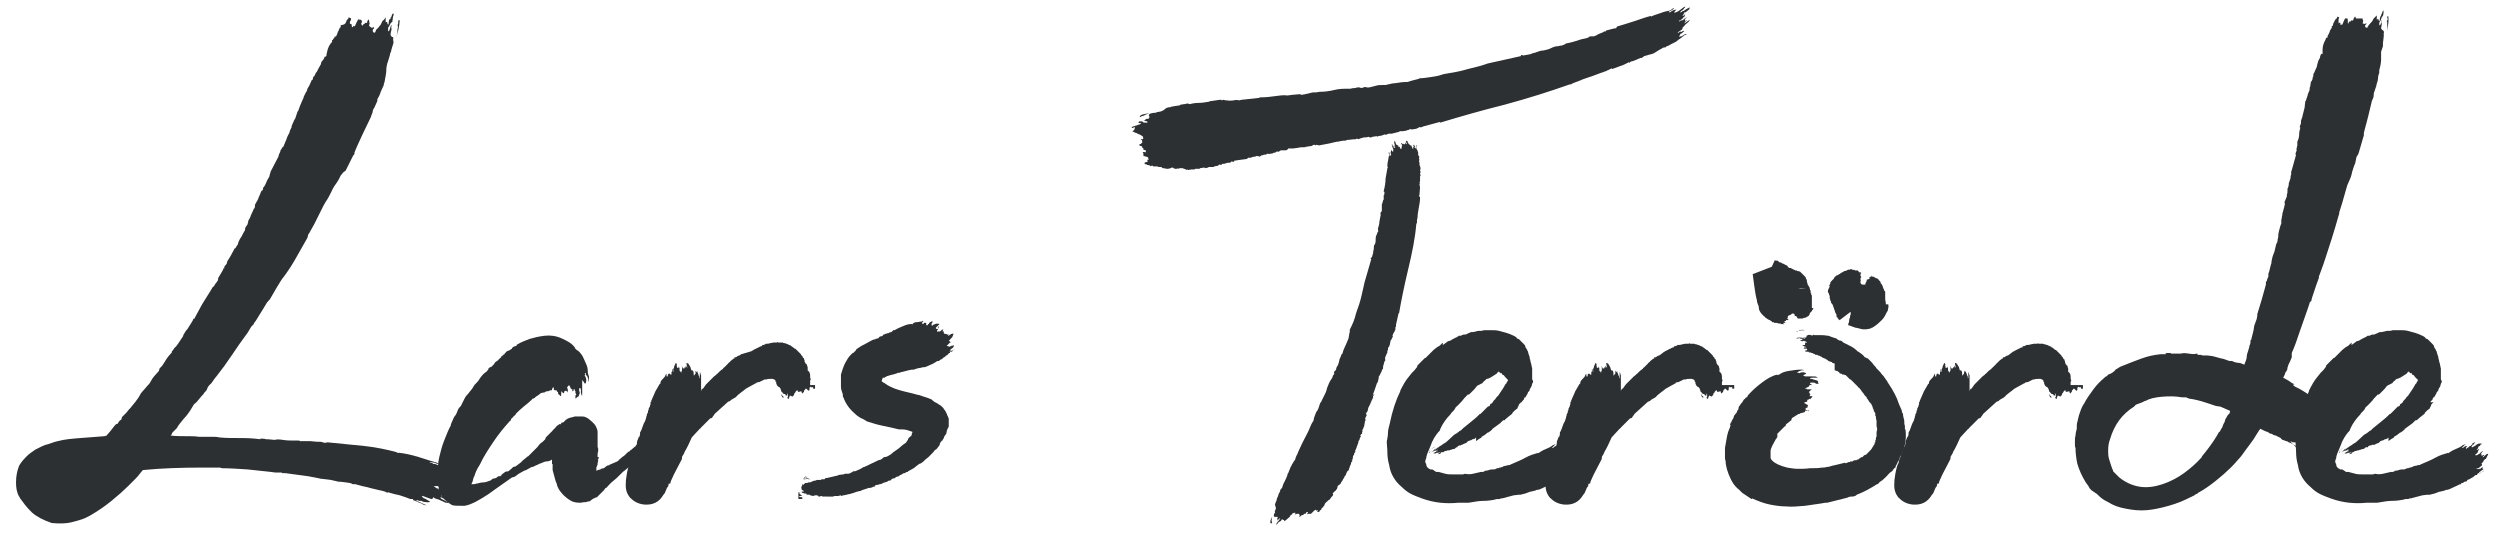 <?xml version="1.0" encoding="utf-8"?>
<!-- Generator: Adobe Illustrator 26.3.1, SVG Export Plug-In . SVG Version: 6.00 Build 0)  -->
<svg version="1.1" id="Ebene_1" xmlns="http://www.w3.org/2000/svg" xmlns:xlink="http://www.w3.org/1999/xlink" x="0px" y="0px"
	 viewBox="0 0 405.8 86.8" style="enable-background:new 0 0 405.8 86.8;" xml:space="preserve">
<style type="text/css">
	.st0{fill:#2C3032;}
</style>
<path class="st0" d="M74.4,78.8c0.6,0.4,0.9,0.8,1,0.9c0,0.2,0.2,0.4,0.3,0.7c-0.1,0-0.2-0.1-0.4-0.3L75.2,80
	c-0.4-0.3-0.7-0.5-1.1-0.7l-0.7-0.3l-0.4-0.3H73l-0.3-0.1c0,0.1,0,0.1-0.1,0.1c-0.1,0,0,0,0.1,0.1V79c0,0.1,0,0.1,0.1,0.1l0.1,0.1
	c0.3,0.3,0.4,0.4,0.4,0.3c-0.3-0.3-0.4-0.3-0.4-0.1l-0.3-0.1l-0.4-0.1c0,0.1,0,0.1-0.1,0.1c-0.1,0-0.4-0.1-1.1-0.4h-0.4h-0.1h-0.1
	l0.4,0.3c0.1,0.1,0.2,0.1,0.3,0.1s0.1,0,0.1,0.1c0,0,0,0.1,0.1,0.1c0.2,0.1,0.4,0.2,0.5,0.3c0.2,0.1,0.4,0.2,0.5,0.3
	c0.4,0.3,0.5,0.4,0.3,0.3c-0.3-0.1-0.5-0.2-0.7-0.3c-0.1,0.1-0.1,0.2,0.1,0.2c0.1,0,0.1,0-0.1-0.1h-0.4c0.1,0,0.2,0,0.3,0.1
	c0,0.1,0,0.1-0.1,0.1c-0.1,0-0.1,0-0.1,0.1c0.2,0.1,0.3,0.2,0.4,0.3s0,0.1-0.1,0.1l-0.1-0.1c-0.3-0.1-0.4-0.1-0.3,0
	c0,0.1,0.2,0.2,0.4,0.3c0.2,0.1,0.4,0.2,0.6,0.3c0.2,0.1,0.3,0.2,0.3,0.3c-0.2-0.1-0.3-0.1-0.4-0.1c-0.1,0-0.2,0-0.4-0.2v0.1
	l-0.1-0.1C71.3,81.1,71,81,70.9,81c-0.1,0-0.3-0.1-0.6-0.3c0,0.2-0.1,0.3-0.3,0.3l-0.3-0.1l-1.1-0.4h-0.1c-0.1,0,0,0.1,0.3,0.4
	c0.1,0,0.2,0,0.3,0.1l0.5,0.3c0.3,0.2,0.3,0.2,0,0.2c-0.3,0-0.2,0,0.1,0.2c-0.3-0.2-0.5-0.2-0.6-0.2c-0.1,0-0.4,0-0.7-0.2h-0.1H68
	c-0.1-0.1-0.2-0.1-0.3-0.1h-0.3c0.1,0,0.3,0.1,0.7,0.3l1.1,0.5c-0.2,0-0.3,0-0.5-0.1c-0.1-0.1-0.3-0.2-0.6-0.3c-0.1,0-0.2,0-0.2-0.1
	c0,0-0.1-0.1-0.2-0.1c-0.1,0-0.2,0-0.3-0.1l-0.3-0.1L67,81h-0.4l-0.8-0.3l-0.9-0.3l-0.4-0.1c-0.1,0-0.5-0.1-1.2-0.3L63,79.9
	c0,0.1-0.2,0.1-0.5-0.1c-0.4-0.1-0.6-0.2-0.8-0.2c-0.7-0.2-1.4-0.3-2-0.5c-0.6-0.1-1.3-0.3-2-0.5h-0.3c-0.1,0-0.2,0-0.3-0.1
	c-0.1,0-0.2-0.1-0.3-0.1l-0.7-0.1l-0.8-0.1L55,78.2l-1.3-0.3l-0.8-0.1l-0.9-0.1l-0.4-0.1l-1.6-0.3l-3.7-0.5h-0.1h-0.4
	c0-0.1-0.1-0.1-0.4-0.1c-0.3,0-0.5,0-0.7,0c-1.4-0.2-2.9-0.3-4.5-0.5c-1.6-0.1-3-0.2-4.2-0.2l-0.3-0.1h-2.8h-0.3
	c-3.1,0-6.3,0.1-9.4,0.4c-0.4,0.4-0.7,0.9-1.1,1.3c-0.4,0.4-0.8,0.8-1.3,1.3c-0.7,0.7-1.6,1.5-2.7,2.4c-1.1,0.9-2.3,1.7-3.5,2.4
	l-0.8,0.4c-0.7,0.3-1.5,0.5-2.3,0.7c-0.8,0.2-1.9,0.2-3.1,0.1C7,84.4,6,83.9,5.2,83.2c-0.4-0.4-0.8-0.8-1.1-1.2
	c-0.3-0.4-0.6-0.8-0.9-1.2v-0.1l-0.1-0.1c-0.4-0.7-0.5-1.5-0.5-2.3c0-1.1,0.2-1.9,0.5-2.7C3.5,74.9,4,74.4,4.4,74
	c0.4-0.4,0.9-0.7,1.3-1c0.8-0.4,1.5-0.8,2.1-0.9c0.6-0.2,1.1-0.4,1.6-0.5c1.1-0.3,2.4-0.4,3.7-0.5c1.3-0.1,2.6-0.2,3.9-0.3l0.1-0.1
	l0.1,0.1l0.7-0.8l0.7-0.9l0.3-0.3c0.1,0.1,0.2,0,0.3-0.2c0.1-0.2,0.3-0.4,0.5-0.5l0.1-0.4l0.7-0.7l0.4-0.5l0.1-0.1l0.1-0.1l0.9-1.1
	l0.5-0.7l0.4-0.7l0.7-0.8l0.7-0.8l0.4-0.7l0.3-0.4l0.8-0.9l0.1-0.4l0.4-0.4c0.3-0.4,0.5-0.8,0.7-1.1c0.2-0.3,0.5-0.7,0.9-1.1V57
	c0.1,0,0.2-0.2,0.4-0.5l0.3-0.3l0.3-0.4l0.8-1.2l0.1-0.3l0.5-0.8v0.1l0.7-1.1l0.3-0.5l0.1-0.3l0.1,0.1l1.3-2.4l1.5-2.4
	c0.2-0.4,0.3-0.5,0.4-0.5l0.3-0.5c0.1-0.1,0.2-0.2,0.3-0.4c0.1-0.1,0.1-0.2,0.1-0.3s0-0.2,0.1-0.3l0.7-1.2l0.1-0.3l0.1,0.1v-0.3
	l0.4-0.5l0.1-0.4l0.5-0.8l0.7-1.3h0.1l0.3-0.5l0.1-0.1l0.1-0.4c0.1-0.2,0.2-0.5,0.5-0.9c0.2-0.4,0.4-0.8,0.6-1.1
	c-0.1-0.1,0-0.2,0.1-0.5c0.2-0.2,0.3-0.4,0.3-0.5l0.1-0.3c-0.1,0,0-0.2,0.3-0.7l0.1-0.3l0.5-1.1l0.1-0.1l0.1-0.3
	c-0.1-0.1,0-0.3,0.1-0.5c0.2-0.3,0.3-0.5,0.4-0.7l0.1-0.3c0.1-0.2,0.2-0.4,0.3-0.7c0.1-0.3,0.2-0.4,0.3-0.4c0.1-0.1,0.1-0.2,0.1-0.4
	l0.3-0.4l0.4-0.9l0.3-0.5l0.1-0.4l0.1-0.3v-0.1l1.3-2.5c0-0.2,0.1-0.4,0.3-0.8c0-0.1,0-0.2,0.1-0.3c0.1-0.1,0.2-0.3,0.3-0.5V24v-0.1
	l0.1-0.1c0.2-0.4,0.3-0.8,0.5-1.2c0.1-0.4,0.3-0.7,0.5-1.1c0-0.2,0.1-0.4,0.3-0.8c0.1-0.1,0.1-0.1,0-0.1l0.1-0.3l0.4-0.9l0.1-0.1
	l0.4-1.2l0.1-0.1l0.4-1.1V17l0.1-0.3l0.4-0.9v-0.1l0.4-0.8l0.1-0.1l0.1-0.4l0.3-0.5c0.2-0.4,0.3-0.7,0.4-0.9c0.1,0,0.2-0.1,0.2-0.3
	c0-0.2,0.1-0.3,0.2-0.3c0.2-0.4,0.3-0.7,0.4-0.7c0.2-0.4,0.4-0.8,0.7-1.3v-0.1l0.1-0.3c0.2-0.2,0.4-0.4,0.5-0.8h0.1
	c0.1,0,0.2-0.1,0.2-0.3c0-0.2,0.1-0.4,0.1-0.5c0.1-0.6,0.4-1.2,0.8-1.6V6.5h0.1c0.1-0.2,0.2-0.3,0.3-0.4c0-0.1,0-0.2,0.1-0.2
	c0,0,0.1,0,0.1,0.1c0.2-0.4,0.3-0.6,0.3-0.7c0-0.1,0.2-0.3,0.3-0.7l0.1-0.1l0.1-0.1V4.1C56,4,56.1,3.8,56.2,3.5
	c0.1-0.3,0.2-0.4,0.3-0.4l0.1-0.3L57,3l-0.1,0.4l-0.1,0.1v0.4c0.2-0.1,0.3,0,0.3,0.3s0.1,0.3,0.3,0h0.1l0.1,0.1
	c0.1-0.3,0.2-0.5,0.3-0.7c0.1-0.2,0.2-0.4,0.3-0.5l0.1,0.1h0.3c0.2,0.2,0.2,0.4,0,0.7l0.3,0.3l0.1-0.3H59h0.1c0.1,0,0.1,0,0.1-0.1
	c0-0.1,0-0.1,0.1-0.1c0.2,0.1,0.3,0,0.3-0.1c0-0.2,0.1-0.3,0.2-0.4c0.1-0.1,0.1,0,0.1,0.1v0.1C60,3.6,59.9,3.7,60,3.7
	c0,0,0,0.2-0.1,0.5l0.4,0.3c0.2,0,0.3,0,0.3-0.1h0.1v0.1c0,0.1,0,0.2-0.1,0.2c0,0-0.1,0.1-0.1,0.2c0,0.3,0.1,0.4,0.3,0.4
	c0.1,0,0.1,0,0.1-0.1c0,0,0-0.1,0.1-0.1c0-0.2,0-0.3,0.1-0.3c0.1-0.1,0.2-0.2,0.3-0.3c0.1-0.1,0.2-0.3,0.4-0.5
	c0.2-0.4,0.3-0.7,0.4-0.7c0.1,0,0.2-0.2,0.4-0.5v0.8c0.2-0.1,0.3,0,0.3,0.3c0.1,0.2,0.2,0.1,0.2-0.3c0-0.4,0.2-0.6,0.3-0.5V2.9
	c0-0.1,0-0.1,0.1-0.1c0.1-0.4,0.2-0.6,0.3-0.6c0.1,0,0.1,0,0.1,0.2l-0.1,0.3l-0.1,0.7c0.1,0,0,0.1-0.3,0.4c-0.2,0.4-0.3,0.6-0.4,0.7
	C63,4.5,63,4.7,63,5l0.1,0.1c0.1-0.1,0.2-0.4,0.3-0.8c0.1-0.4,0.2-0.4,0.1,0.3c0.1,0,0.1,0.1,0,0.4c-0.1,0.3-0.1,0.5-0.1,0.7
	C63.5,5.9,63.6,6,63.7,6c0.1,0,0.2,0.1,0.1,0.5c0.1,0.2,0.1,0.4,0,0.7c-0.1,0.3-0.2,0.6-0.3,1c0,0.1,0,0.2-0.1,0.3
	c0,0.1-0.1,0.2-0.1,0.3v0.1L63,9.9c-0.2,0.5-0.3,1.1-0.3,1.6c0,0.5-0.2,1.2-0.3,1.9c-0.1,0.1-0.1,0.2-0.1,0.3v0.1
	c-0.2,0.4-0.3,0.7-0.5,1.1c-0.1,0.4-0.3,0.8-0.6,1.3h0.1l-0.1,0.3l-0.4,0.9c-0.2,0.3-0.3,0.5-0.3,0.7c0,0.2-0.2,0.5-0.3,0.9
	c-0.4,0.9-0.9,1.8-1.3,2.7c-0.4,0.9-0.9,1.9-1.3,2.9l-0.1,0.3h0.1l-0.3,0.4l-1.2,2.4L55.7,28l-0.4,0.5L55,29.1l-0.3,0.5
	c-0.3,0.4-0.6,0.8-0.9,1.5c-0.3,0.6-0.6,1.2-0.9,1.6l-0.4,0.7L51,36.4L50.1,38l-0.1,0.1v0.1l-0.1,0.4c-0.7,1.2-1.4,2.5-2.1,3.7
	c-0.7,1.2-1.4,2.2-2.1,3.1l-0.8,1.3l-1.1,1.9l-0.3,0.3V49h-0.1L42.8,50l-1.3,2.1l-0.3,0.4v0.1L40.8,53L40.2,54
	c-0.9,1.2-1.8,2.5-2.6,3.7C36.8,58.9,36,60,35.2,61l-0.4,0.5c-0.3,0.4-0.5,0.8-0.7,0.9c-0.2,0.2-0.4,0.4-0.5,0.8
	c-0.1,0.2-0.2,0.3-0.3,0.4c-0.1,0.1-0.2,0.2-0.3,0.4c-0.2,0.2-0.4,0.4-0.7,0.8c-0.3,0.4-0.5,0.6-0.8,0.8l-0.3,0.5
	c-0.4,0.7-0.9,1.4-1.4,1.9c-0.5,0.6-0.9,1.1-1.1,1.5c-0.2,0.2-0.3,0.3-0.3,0.3c0,0-0.2,0.2-0.3,0.3c-0.1,0.1-0.2,0.2-0.2,0.3
	c0,0.1-0.1,0.2-0.2,0.3c0.9,0.1,1.7,0.1,2.5,0.1c0.8,0,1.5,0,2.1,0.1h0.8h0.3h1.1c0.4,0,0.7,0,1.1,0.1c1,0.1,2,0.1,2.9,0.1
	s1.9,0,2.9,0.1l0.9,0.1c-0.2-0.1-0.1-0.1,0.3-0.1c0.4,0,0.6,0.1,0.5,0.1h0.4l1.1,0.1c0.3-0.1,0.7-0.1,1.3,0c0.6,0.1,1,0.1,1.3,0.1
	h0.3h0.4h0.1c0.4,0,0.7,0,0.7,0.1h0.3H49h0.9h0.4l1.1,0.1h0.1c0.4,0,0.7,0,0.9,0.1c0.3,0.1,0.5,0.1,0.7,0h0.1c2,0.2,4,0.4,6,0.6
	c1.9,0.2,3.7,0.6,5.2,1c0.2,0,0.2,0,0.1,0c-0.1,0-0.1,0-0.1,0.1h0.4c0.9,0.1,1.9,0.3,3.2,0.7c1.2,0.4,2.2,0.7,2.9,0.9
	c0.4,0.2,0.7,0.3,1.1,0.3c0.4,0,0.4,0.2,0.3,0.3c-0.1,0-0.2,0-0.3-0.1c-0.1,0-0.1-0.1,0-0.1c-0.3-0.1-0.5-0.2-0.8-0.2
	c-0.3,0-0.5-0.1-0.7-0.2c-0.1,0-0.2,0-0.5-0.1c-0.2,0-0.3,0-0.2,0.1c0.3,0,0.4,0,0.4,0.1l0.1,0.1h0.3c0.5,0.2,1,0.4,1.5,0.6
	c0.4,0.2,0.3,0.2-0.5,0.1h-0.1c-0.1,0-0.1,0-0.1,0.1l0.4,0.1l1.2,0.5c0.2,0.1,0.4,0.2,0.6,0.3c0.2,0.1,0.4,0.2,0.6,0.4
	c0.3,0.1,0.5,0.2,0.6,0.3c0.1,0.1,0.3,0.2,0.5,0.3c0.3,0.2,0.4,0.3,0.4,0.4l-0.5-0.3l-0.4-0.3c-0.3-0.2-0.6-0.3-0.9-0.4
	c-0.3-0.1-0.6-0.2-0.7-0.3L73,78c0.1,0.1,0.3,0.2,0.5,0.3c0.3,0.1,0.5,0.2,0.7,0.4L74.4,78.8z M64.7,3.3c0.2-0.2,0.2,0.1,0.1,0.8
	s-0.3,1.4-0.5,2.1c0.1-0.4,0.2-0.8,0.2-1.1c0-0.3,0.1-0.6,0.1-0.9c-0.1,0-0.1-0.1,0-0.3c0.1-0.2,0.1-0.3,0-0.3L64.7,3.3z"/>
<path class="st0" d="M106.5,72.4c0,0,0,0.1-0.1,0.2l-0.3,0.1h-0.3c-0.3,0.2-0.4,0.3-0.5,0.4l0.3-0.1l-0.4,0.4
	c-0.1,0.1-0.1,0.1,0,0.1c0.1,0,0,0-0.1,0.1c0,0.1-0.2,0.2-0.7,0.4l-0.1,0.1l-0.1,0.1l-0.4,0.1c-0.4,0.4-0.8,0.8-1.2,1.1l-0.1,0.1
	l-0.9,0.7l-0.1,0.1l-0.4,0.3l-0.5,0.5c-0.4,0.4-0.7,0.7-1.1,1c-0.4,0.3-0.7,0.7-1.1,1.1h-0.1L98,79.6l-1.1,1.1l-0.3,0.1L96.2,81
	l-0.4,0.3c-0.1,0.1-0.2,0.1-0.3,0.1c-0.1,0-0.2,0-0.3,0.1c-0.2,0-0.5,0-0.9,0.1c-0.4,0-0.9,0-1.4-0.2c-0.4-0.2-0.9-0.5-1.5-1.1
	c-0.3-0.3-0.5-0.6-0.7-0.9c-0.2-0.4-0.3-0.6-0.3-0.8c-0.2-0.4-0.3-0.8-0.4-1.2c-0.1-0.4-0.2-0.7-0.3-1.1v-0.9v-0.1h-0.1V75v-0.4
	c-0.3,0.2-0.6,0.3-0.9,0.3c-0.3,0-0.6,0.2-0.9,0.3l-0.3,0.1c-0.2,0.1-0.3,0.2-0.4,0.2c-0.1,0-0.2,0.1-0.4,0.2
	c-0.2,0.1-0.3,0.1-0.4,0.1l-0.9,0.5l-0.3,0.1c-0.4,0.2-0.7,0.4-0.9,0.5c-0.3,0.2-0.5,0.4-0.7,0.5l-0.4,0.1l-2.7,1.9
	c-0.7,0.5-1.2,0.9-1.6,1.1c-0.4,0.3-1,0.6-1.5,0.9c-0.6,0.3-1.2,0.6-1.9,0.7h-0.4c-0.7,0-1.2,0-1.6-0.1c-0.5-0.3-1.1-0.7-1.6-1.3
	c-0.4-0.6-0.6-1.2-0.6-1.6c0-0.4-0.1-0.9-0.2-1.3c0-0.7,0-1.4,0.1-2c0-0.6,0.1-1.2,0.2-1.6c0.2-0.8,0.4-1.7,0.8-2.7
	c0.4-1,0.7-1.8,1.1-2.5c-0.1,0,0-0.1,0.1-0.4l0.4-0.9l0.3-0.4c0.1-0.2,0.2-0.4,0.3-0.7c0.1-0.3,0.3-0.5,0.5-0.7
	c0.2-0.4,0.4-0.8,0.6-1.2c0.2-0.4,0.4-0.6,0.6-0.8l0.3-0.4l0.1-0.1l0.3-0.4l0.3-0.5c0.4-0.4,0.7-0.7,0.9-1.1
	c0.3-0.4,0.6-0.8,1.1-1.1l0.3-0.4c-0.1,0,0-0.1,0.1-0.2c0.2-0.1,0.3-0.2,0.3-0.1l0.1-0.1l0.4-0.4c0.1-0.2,0.2-0.4,0.5-0.5
	c0.2-0.2,0.4-0.4,0.5-0.5c0.1-0.1,0.1-0.1,0.1,0l0.1-0.3h0.1l0.3-0.3h0.1v-0.1l0.4-0.4l0.3-0.1l0.5-0.3v-0.1
	c0.2-0.2,0.4-0.3,0.5-0.3c0.2,0,0.3-0.1,0.3-0.3h0.1c0.6-0.4,1.3-0.6,2-0.9c0.7-0.2,1.5-0.4,2.4-0.5c0.9-0.1,1.8,0,2.7,0.4
	c0.9,0.4,1.7,0.8,2.2,1.5c0.2,0.2,0.2,0.2,0.1,0.1c-0.1-0.1-0.1-0.1-0.1,0l0.3,0.3c0.4,0.2,0.6,0.5,0.9,0.9c0.2,0.4,0.4,0.8,0.6,1.3
	c0.2,0.4,0.3,0.8,0.3,1.2c0,0.4,0.1,0.7,0.2,0.9c0,0.6,0,0.9-0.1,0.8v-0.1c0-0.2,0-0.3-0.1-0.5c0-0.1-0.1-0.2-0.1-0.3
	c-0.1,0-0.2-0.1-0.2-0.3c0-0.2-0.1-0.2-0.2-0.1c0.1,0.1,0.1,0.2,0.1,0.3c-0.1,0-0.1,0-0.1,0.1l0.1,0.1c0.2,0.4,0.2,0.7,0.1,1
	c-0.1,0.3-0.2,0.2-0.4-0.2c-0.1,0-0.1,0-0.1-0.1c0,0,0-0.1-0.1-0.1v0.3v0.7v0.7v0.7c0,0.1,0,0.1-0.1,0.1v-0.1l-0.1-0.3
	c0-0.4,0-0.7-0.1-0.8h-0.1c-0.1,0-0.1,0.1-0.1,0.3s0.1,0.3,0.1,0.4v0.1c-0.1,0.4-0.2,0.6-0.3,0.6c-0.1,0-0.2,0.2-0.4,0.3v-0.3
	c0-0.2,0-0.3,0.1-0.3s0-0.2-0.1-0.3v-0.3l-0.1-0.1v-0.1v-0.1h-0.1h-0.1c0,0.2,0,0.3-0.1,0.3v0.3v-0.3h-0.1v-0.3
	c-0.2,0-0.3-0.2-0.4-0.5v-0.1h-0.3v0.1c-0.2,0.2-0.2,0.3-0.1,0.3c0.1,0.3,0.1,0.5,0,0.7v0.1c0-0.1,0-0.2-0.1-0.3
	c-0.1-0.1-0.1-0.1-0.1,0l-0.1-0.1l-0.1,0.1h-0.1c0,0.1,0,0.2-0.1,0.3s-0.1,0-0.2-0.1c-0.2-0.3-0.2-0.2-0.2,0.1c0,0.3,0,0.5-0.1,0.5
	l-0.3-0.3h-0.1v-0.1c0-0.2,0-0.3-0.1-0.3s-0.1-0.1-0.2-0.3c-0.1,0.1-0.2,0.1-0.3,0h-0.1v-0.4h-0.1c-0.1,0-0.1,0-0.1,0.1
	c0,0,0,0.1-0.1,0.1V63v0.3c-0.1,0.1-0.2,0.1-0.3,0v0.1h-0.1h-0.1v0.1h-0.3l-0.3,0.1l-0.1,0.1h-0.1l-0.5,0.1
	c-0.2,0.2-0.4,0.3-0.5,0.4c-0.2,0.1-0.4,0.2-0.5,0.4h-0.1l-0.1,0.1h-0.1c-0.1,0-0.1,0-0.1,0.1c-0.4,0.4-0.9,0.8-1.4,1.2
	c-0.5,0.4-0.9,0.8-1.3,1.2v0.1c-0.2,0.2-0.4,0.3-0.5,0.5c-0.2,0.1-0.3,0.3-0.3,0.5h-0.1c-1,1.1-1.9,2.2-2.7,3.4
	c-0.8,1.2-1.6,2.4-2.2,3.7c-0.4,0.6-0.7,1.2-0.9,1.9c-0.1,0.1-0.2,0.4-0.3,0.9c-0.1,0.1-0.1,0.2-0.1,0.2s0,0.1-0.1,0.2
	c0.4,0,0.6,0,0.8-0.1h0.1c0.4-0.1,0.7-0.2,1.1-0.2c0.4,0,0.7-0.2,1.1-0.3l0.4-0.3l0.5-0.1l0.4-0.3h0.3l0.1-0.1c0.1,0,0.1,0,0.1-0.1
	c0,0,0-0.1,0.1-0.1l0.1-0.1l0.4-0.3l0.3-0.1c0,0.1,0,0.1,0.1,0h0.1l0.5-0.4l0.3-0.3l0.4-0.1l0.4-0.3l0.4-0.3l0.3-0.3l0.1-0.1
	l0.5-0.4l0.1-0.1l0.1-0.1h0.1c0.2-0.2,0.3-0.3,0.5-0.5c0.1-0.1,0.3-0.3,0.5-0.5l0.3-0.3l0.1-0.1l0.1-0.1l0.4-0.5l0.1-0.1l0.4-0.3
	l0.4-0.4l0.1-0.3l0.1-0.1l0.9-0.9c0.2-0.2,0.3-0.4,0.5-0.5c0.1-0.2,0.3-0.4,0.5-0.5c0.2-0.2,0.3-0.2,0.3-0.1
	c0.2-0.1,0.2-0.2,0.2-0.2c0,0,0-0.1,0.1-0.1s0.2,0,0.3-0.1l0.3-0.3c0.3-0.3,0.7-0.4,1.2-0.5l0.3-0.1h0.5h0.4c0.4,0,0.6,0,0.8,0.1
	c0.3,0.1,0.6,0.3,0.9,0.6c0.4,0.3,0.6,0.6,0.7,0.7c0.3,0.5,0.4,0.9,0.4,1.1c0,0.2,0,0.5,0,0.7v0.4v0.8v0.3v0.3
	c0.1,0.1,0.1,0.2,0.1,0.5c0,0.2-0.1,0.4-0.1,0.6v0.5c0.3,0,0.3,0.1,0,0.4h0.1v0.1l-0.1,0.5v0.1c0,0.1,0,0.2-0.1,0.3
	c0,0.1-0.1,0.2-0.1,0.4v0.4h0.1l0.1-0.1l0.5-0.1v-0.1l0.5-0.1l0.4-0.3l0.1-0.1l0.4-0.1l0.1-0.1l0.3-0.1c0.1-0.1,0.2-0.1,0.2-0.1
	c0,0,0.1,0,0.2-0.1l0.3-0.1c0.4-0.2,0.5-0.3,0.4-0.3c0.2-0.2,0.4-0.3,0.5-0.4v-0.1h0.1l0.4-0.3l0.3-0.3c0.2-0.2,0.3-0.3,0.4-0.3
	c0.1,0,0.2-0.2,0.3-0.3h0.1l0.1-0.1l0.1-0.1c0.2-0.2,0.4-0.3,0.5-0.4v-0.1h0.1v-0.1c0.1,0,0.2-0.1,0.3-0.2c0.1-0.1,0.2-0.2,0.3-0.2
	h0.1l-0.1,0.3h-0.1l-0.1,0.1c0.1,0,0.1,0.1,0.1,0.2c0,0.1,0,0.1,0.1-0.1v0.1h0.1c0.1-0.2,0.2-0.3,0.2-0.3s0.1,0,0.2-0.1l0.1,0.1
	l-0.3,0.3v0.1c0.1,0,0.1,0,0.1-0.1c0,0,0-0.1,0.1-0.1h0.1h0.1c0.1,0,0.1,0,0.1-0.1s0-0.1,0.1-0.1l-0.1,0.1c-0.1,0.1-0.1,0.1-0.1,0.1
	c0,0,0,0-0.2,0.1l0.1,0.1h0.1l-0.3,0.3v0.1h0.1c0-0.1,0-0.1,0.1-0.1l0.4-0.1c0.2-0.2,0.3-0.2,0.3-0.2c0,0,0.2,0,0.3-0.1l-0.3,0.3
	c0.1,0,0.1,0,0.1,0.1s0,0.1-0.1,0.1h0.1c0.1,0,0.2,0,0.3-0.1h0.3C106.4,72.4,106.5,72.3,106.5,72.4z M106.4,72.9
	c0.2,0,0.1,0.1-0.1,0.3c-0.3,0.2-0.6,0.4-0.9,0.5c0.2-0.1,0.3-0.2,0.4-0.3s0.2-0.2,0.4-0.3l0.1-0.1L106.4,72.9z"/>
<path class="st0" d="M132.3,62.5V63v0.1H132V63v-0.1c-0.1,0-0.1,0-0.1-0.1c-0.1,0.1-0.2,0.1-0.3,0c-0.1-0.1-0.1,0-0.1,0.1h-0.1v0.4
	l-0.1,0.1h-0.1l-0.3-0.3h-0.1c-0.1,0-0.1,0-0.1,0.1s0,0.1-0.1,0.1c-0.1,0.1-0.1,0.2-0.1,0.3l-0.3,0.3v-0.1c-0.1-0.1-0.1-0.2-0.1-0.3
	l-0.4,0.1h-0.1c-0.1,0-0.1,0-0.1-0.1c0-0.2-0.1-0.2-0.3,0c0,0.1,0,0.1-0.1,0.1c0,0.1,0,0.2-0.1,0.2c0,0-0.1,0.1-0.1,0.2
	s0,0.2-0.1,0.2s-0.1,0.1-0.1,0.2c-0.1-0.1-0.2-0.1-0.3-0.1l-0.1-0.1c-0.1,0-0.1,0-0.1,0.1c0,0.1,0,0.1-0.1,0.1v0.1
	c0,0.3-0.1,0.3-0.3,0.1v-0.1c0.1,0,0.1,0,0.1-0.1v-0.5h-0.1v0.3c-0.2,0-0.3,0-0.3-0.1v-0.1l-0.4-0.1c0.1,0,0-0.1-0.3-0.4v-0.1
	l-0.1-0.3c-0.1-0.2-0.2-0.3-0.3-0.3s-0.2-0.2-0.3-0.3v-0.1c-0.1,0-0.1-0.1-0.1-0.4h-0.1v-0.1v-0.1c-0.1-0.1-0.1-0.1-0.1-0.1
	c0,0,0,0-0.1-0.1l-0.3-0.1h-0.1h-0.1h-0.1c-0.3,0-0.5,0-0.7,0.1h-0.3l-0.8,0.4l-0.5,0.1v0.1h-0.1c-0.4,0.2-0.7,0.4-1.1,0.6
	c-0.4,0.2-0.7,0.4-0.9,0.6l-0.4,0.3l-0.5,0.4l-0.1,0.1l-0.3,0.3l-0.7,0.4l-0.1,0.1l-0.1,0.1l-0.3,0.1l-2.1,1.9l-0.1,0.1
	c-0.1,0.2-0.2,0.3-0.2,0.3c0,0-0.1,0.1-0.2,0.3c-0.1,0.1-0.2,0.1-0.3,0.1l-0.5,0.5l-0.1,0.1c-0.2,0.2-0.3,0.3-0.5,0.5
	c-0.1,0.1-0.3,0.3-0.5,0.5c0,0.1,0,0.1-0.1,0.1c0,0-0.1,0-0.1,0.1c-0.5,0.5-0.9,1-1.2,1.3c-0.2,0.4-0.4,0.9-0.6,1.3
	c-0.2,0.4-0.4,0.8-0.6,1.1v0.1c-0.1,0.2-0.2,0.3-0.3,0.5c-0.1,0.1-0.1,0.3-0.1,0.5l-1.3,2.5l-0.5,1.1l-0.1,0.4h-0.1h-0.1
	c-0.1,0.1-0.1,0.2-0.1,0.4c-0.2,0.2-0.3,0.4-0.4,0.7c-0.1,0.3-0.2,0.5-0.4,0.7c-0.7,1.2-1.7,1.7-3.1,1.6c-1-0.1-1.7-0.5-2.3-1.1
	c-0.6-0.7-0.8-1.5-0.7-2.5v-0.3c0.1-0.8,0.2-1.4,0.3-1.8c0.1-0.4,0.2-0.8,0.4-1.1v-0.1v-0.1l0.3-0.8l0.1-0.4
	c0.1-0.2,0.2-0.3,0.2-0.5c0-0.1,0.1-0.3,0.2-0.5c0.2-0.3,0.3-0.5,0.3-0.8c0-0.3,0.1-0.5,0.2-0.7l0.1-0.3h0.1l0.1-0.4v-0.3
	c0.2-0.3,0.3-0.6,0.4-0.9c0.1-0.3,0.2-0.6,0.4-0.9l0.1-0.3l0.1-0.3v-0.1l0.1-0.3c0-0.1,0-0.2,0.1-0.3s0.1-0.3,0.1-0.5h0.1v-0.1
	c0-0.2,0-0.3,0.1-0.3v-0.1l0.1-0.1v-0.1l0.1-0.3v-0.1c0-0.2,0-0.3,0.1-0.3c0.1,0,0.1,0,0-0.1c0.3-0.6,0.5-1.2,0.7-1.6
	c0.2-0.4,0.5-0.8,0.7-1.2h0.1v-0.1c0-0.2,0.1-0.4,0.3-0.6c0.2-0.2,0.4-0.4,0.5-0.6c0-0.2,0.1-0.3,0.3-0.3h-0.1v0.3v0.1h0.1
	c0.1,0,0.1,0,0.1-0.1c0-0.1,0-0.2,0.1-0.3c0.1-0.1,0.2-0.1,0.3,0.1h0.1h0.1v-0.4l0.1-0.1v-0.3v-0.1l0.1,0.1c0,0.2,0,0.3,0.1,0.4V60
	c-0.1,0,0-0.1,0.1-0.3c0-0.2,0.1-0.4,0.3-0.8l0.1,0.1c0.1,0.2,0.1,0.3,0.1,0.3c0,0-0.1,0-0.1,0.1l0.1,0.1v0.1v0.1h0.1h0.1l0.1-0.1
	c-0.1-0.1-0.1-0.1,0-0.1v0.1l0.1,0.1V60c0,0.1,0,0.2,0.1,0.3c0.1,0,0.1,0,0.1,0.1l0.1,0.1c0-0.2,0-0.3,0.1-0.3v-0.1v-0.5
	c-0.1-0.2-0.1-0.2,0-0.1c0.1,0.1,0.1,0.2,0.1,0.3h0.3v0.1c0-0.2,0-0.3,0.1-0.3l0.1,0.1c0-0.3,0-0.4,0.1-0.3v0.1
	c0.2,0.3,0.2,0.2,0.1-0.1c-0.1-0.4-0.1-0.5,0-0.5c0.1,0.1,0.2,0.1,0.2,0.1c0,0,0.1,0.1,0.2,0.3v-0.1v0.1c0.1,0.2,0.2,0.3,0.2,0.4
	c0,0.1,0.1,0.2,0.1,0.4c0.1,0,0.2,0,0.3,0.1c0.1,0.2,0.1,0.4,0.1,0.7c0.1,0.1,0.1,0.1,0.1,0s0-0.1,0.1-0.1c0-0.1,0-0.1,0.1-0.1v-0.4
	c0-0.2,0-0.2,0.1,0s0.1,0.1,0.2-0.1c0,0.2,0,0.3,0.1,0.4c0,0.1,0.1,0.2,0.1,0.4h0.1V61v0.1c0,0.2,0,0.3,0.1,0.3v-0.5v-0.5
	c0.1,0.1,0.1,0.2,0.1,0.2c0,0,0,0.2,0.1,0.3v0.5v0.3v0.1v0.4v0.5V63v0.5l0.1-0.3l0.1-0.1h0.1l0.5-0.7l0.8-0.8l0.1-0.1l0.1-0.1
	l0.3-0.3l0.4-0.3v-0.1h0.1l0.1-0.1l0.1-0.1l0.3-0.3l0.4-0.3l0.1-0.1v-0.1h0.1l0.7-0.7c0-0.1,0-0.1,0.1-0.1l0.1-0.1l0.3-0.3l0.4-0.3
	h0.1v-0.1c0-0.1,0-0.1,0.1-0.1c0.1,0,0.2,0,0.3-0.1l0.1-0.1l0.3-0.1c0.1,0,0.1,0,0.1-0.1h0.1l0.1-0.1L122,57l0.1-0.1h0.1l0.1-0.1
	c0.2-0.1,0.4-0.2,0.6-0.3c0.2-0.1,0.4-0.2,0.6-0.3h0.1c0.1,0,0.1,0,0.1-0.1c0,0,0-0.1,0.1-0.1h0.1l0.3-0.1l0.1-0.1
	c0.3,0,0.5,0,0.7-0.1c0.2,0,0.4-0.1,0.6-0.1h0.5l0.1-0.1l0.1,0.1h0.5h0.1h0.1c0.2,0.1,0.3,0.1,0.3,0.1s0.2,0,0.3,0.1h0.1
	c0.4,0.2,0.6,0.3,0.7,0.3v0.1h0.1l0.5,0.4h0.1l0.4,0.4l0.1,0.1l0.1,0.1l0.3,0.3c0,0.1,0.1,0.2,0.3,0.4c0,0.1,0,0.2,0.1,0.2
	c0.1,0,0.1,0.1,0.1,0.2c0.1,0.1,0.1,0.2,0.1,0.4c0.1,0.1,0.1,0.2,0.1,0.2s0.1,0.2,0.3,0.3v0.1v0.1c0.1,0.1,0.1,0.2,0.1,0.4v0.3
	c0,0.1,0,0.1,0.1,0.1c0.2,0.2,0.3,0.4,0.3,0.8v0.1v0.1v0.1c0.1,0.2,0.1,0.3,0.1,0.3c0,0-0.1,0.1-0.1,0.2v0.1V62.5z M127.1,64.3
	C127.2,64.3,127.2,64.4,127.1,64.3c0,0.1,0,0.1,0.1,0.1v0.1c-0.1,0.1-0.2,0-0.3-0.2c-0.1-0.2-0.1-0.4-0.1-0.6
	C126.8,64,126.9,64.2,127.1,64.3z"/>
<path class="st0" d="M154.5,56.9c0.2,0,0.4-0.1,0.5-0.3l-0.4,0.4c-0.1,0.1-0.2,0.1-0.3,0.1c-0.1,0-0.1,0-0.1,0.1v0.1H154v0.1
	c-0.2,0.2-0.3,0.3-0.4,0.3c-0.2,0.2-0.3,0.3-0.4,0.3l-0.1,0.1c-0.2,0.2-0.4,0.3-0.5,0.3l-0.1,0.1c0,0.1-0.1,0.1-0.2,0.1
	c-0.1,0-0.2,0-0.3,0.1c-0.3,0.2-0.5,0.3-0.7,0.4c-0.2,0.1-0.5,0.2-0.9,0.4l-0.3,0.1h-0.3l-0.3,0.1h-0.1l-0.5,0.1l-0.3,0.1l-0.3,0.1
	H148l-0.5,0.1l-1.2,0.3h-0.1l-0.1,0.1h-0.3c-0.4,0.2-0.9,0.3-1.3,0.4c-0.4,0.1-0.7,0.2-0.9,0.4c-0.3,0-0.4,0-0.3,0.1l-0.1,0.1
	c0,0.1,0,0.2-0.1,0.3c0,0.1,0.1,0.2,0.5,0.4c0.5,0.4,1.3,0.8,2.3,1.1s2.1,0.5,3.1,0.8h0.1c0.3,0.1,0.6,0.2,0.9,0.3
	c0.3,0.1,0.7,0.2,1.1,0.4c0.1,0,0.2,0.1,0.4,0.3c0.1,0.1,0.3,0.2,0.7,0.4c0.1,0.1,0.2,0.2,0.3,0.2c0.1,0,0.2,0.2,0.4,0.3
	c0.2,0.2,0.3,0.3,0.3,0.4c0.1,0.1,0.2,0.2,0.3,0.4c0.2,0.4,0.3,0.6,0.3,0.7c0.1,0.1,0.1,0.2,0.1,0.2c0,0,0,0.1,0.1,0.2v1.2
	c0,0.2,0,0.3-0.1,0.3c0,0-0.1,0.2-0.1,0.3l-0.1,0.1v0.1l-0.1,0.5l-0.3,0.4l-0.1,0.3l-0.3,0.5v-0.1l-0.3,0.4l-0.1,0.4l-0.1,0.1
	l-0.3,0.4l-0.1,0.1l-0.1,0.1h-0.1c-0.2,0.3-0.4,0.5-0.7,0.8l-0.1,0.1l-0.1,0.1l-0.1,0.1l-0.1,0.1l-0.5,0.4l-0.3,0.3l-0.4,0.3
	l-0.3,0.1l-0.9,0.7l-0.9,0.5c0,0.1,0,0.1-0.1,0.1s-0.2,0-0.3,0.1c0,0.1-0.1,0.1-0.3,0.1l-0.5,0.3h-0.1l-0.1,0.1l-0.1,0.1l-0.4,0.1
	l-0.4,0.3l-0.1-0.1l-0.1,0.1h-0.1l-0.1,0.1c0,0.1-0.1,0.2-0.3,0.2c-0.2,0-0.3,0.1-0.4,0.2l-0.4,0.1l-0.3,0.1l-0.1,0.1l-0.4,0.1h-0.1
	c-0.1,0.1-0.2,0.1-0.3,0.1s-0.2,0-0.3,0.1c-0.1,0-0.1,0-0.1,0.1s0,0.1-0.1,0.1h-0.1h-0.1l-0.1,0.1l-0.4,0.1h-0.3l-0.1,0.1h-0.1
	l-0.9,0.3c0,0.1-0.1,0.1-0.3,0.1l-0.3,0.1h-0.1c-0.5,0.2-0.8,0.3-0.9,0.3l-0.3,0.1h-0.1l-0.4,0.1l-0.5,0.1l-0.4,0.1v-0.1h-0.1
	l-0.3,0.1h-0.1h-0.3h-0.1h-0.1l-0.3,0.1h-0.4H134h-0.4c-0.1,0-0.2,0-0.2-0.1c0,0-0.2,0-0.3,0.1h-0.1c-0.1,0-0.2,0-0.2-0.1
	c0,0-0.1-0.1-0.2-0.1h-0.3c-0.2,0.1-0.3,0.1-0.4,0.1c-0.1,0-0.2-0.1-0.4-0.1l-0.1-0.1h-0.1h-0.1c-0.2,0-0.3,0-0.3-0.1
	s-0.1-0.1-0.3-0.1h-0.1l-0.1-0.1H130c-0.1,0-0.2,0-0.3-0.1h-0.1V81h0.3h0.3c-0.1-0.1-0.1-0.1,0.1-0.1c0.1,0,0.1,0-0.1-0.1v-0.1
	c-0.3,0-0.4,0-0.5-0.1l0.1-0.1h0.3c0-0.1,0-0.1,0.1-0.1l-0.3-0.1h0.1c-0.1,0-0.1,0-0.1-0.1l-0.1-0.1h-0.1v-0.1h0.1h0.3l0.1-0.1
	l-0.1-0.1h0.3l0.1-0.1h-0.1v-0.1c-0.2,0-0.3-0.1-0.3-0.3c-0.1-0.1,0-0.3,0.1-0.5v0.1v-0.1l0.1-0.3v0.1l0.1,0.1l0.3-0.3h0.4
	c0-0.1,0-0.1,0.1-0.1h0.3c0.4-0.2,0.7-0.3,0.9-0.3h0.1v-0.1h0.8v-0.1h0.4c0.1,0,0.2,0,0.2-0.1s0.2-0.1,0.3-0.1l1.7-0.4h0.1l0.1-0.1
	l0.8-0.1h0.1l0.1-0.1h0.3h0.1c0.2,0,0.4,0,0.5-0.1c0.2-0.1,0.4-0.2,0.5-0.3h0.3l0.9-0.4l0.5-0.3h0.1l2.3-1.1l0.4-0.1l0.5-0.4h0.1
	h0.1l0.3-0.1l0.7-0.4v-0.1h0.1l0.1-0.1l0.1-0.1c0.4-0.3,0.8-0.5,1.1-0.8c0.3-0.3,0.6-0.5,0.9-0.7l0.1-0.1c0.1-0.2,0.2-0.3,0.2-0.3
	s0.1-0.1,0.1-0.3c0.1,0,0.1,0,0.1-0.1c0.2-0.2,0.3-0.3,0.4-0.3l0.1-0.3c0-0.1,0-0.2,0.1-0.3v-0.1c-0.3-0.1-0.6-0.2-0.9-0.3
	c-0.4-0.1-0.8-0.1-1.2-0.1h-0.1c-0.8-0.2-1.7-0.4-2.7-0.6c-1-0.2-1.8-0.5-2.5-0.7c-0.3-0.2-0.6-0.4-0.9-0.5
	c-0.4-0.2-0.8-0.5-1.2-0.9c-0.8-0.7-1.4-1.6-1.7-2.5c-0.1,0-0.1-0.2-0.1-0.5c-0.2-0.5-0.3-0.9-0.3-1.2v-0.7v-0.8v-0.5
	c0.2-0.7,0.4-1.3,0.7-1.9c0.3-0.5,0.5-0.9,0.8-1.2l0.4-0.4h0.1l0.4-0.4c0.1-0.1,0.1-0.2,0.1-0.2c0,0,0.1-0.1,0.3-0.2
	c0.4-0.3,0.8-0.5,1.2-0.7c0.4-0.2,0.7-0.4,1.1-0.6l0.3-0.1h0.1c0.1,0,0.1,0,0.1-0.1h0.1l0.4-0.1c0.1-0.2,0.2-0.3,0.4-0.3
	c0.2,0,0.3-0.1,0.4-0.3h0.1h0.1v-0.1h0.3v-0.1h0.3l0.1-0.1l0.4-0.1c0.3-0.3,0.4-0.4,0.4-0.3h0.1c0.5-0.3,1-0.5,1.5-0.7
	c0.4-0.2,0.9-0.3,1.3-0.3l0.1,0.1v-0.1c0.2-0.2,0.4-0.3,0.7-0.3c0.3,0,0.5-0.1,0.7-0.1c0.1,0,0.2,0,0.2-0.1c0-0.1,0.1,0,0.2,0.1
	h-0.1l-0.1,0.1v0.3h0.1h0.1c0-0.2,0.1-0.2,0.3-0.2c0.2,0,0.2,0.2,0.1,0.3l0.1,0.1h0.1c0.1,0,0.1,0,0.1-0.1c0,0,0-0.1,0.1-0.1
	c0.1,0,0.1,0,0.1-0.1s0-0.1,0.1-0.1c0-0.1,0-0.1,0.1-0.1c0,0,0.1,0,0.1-0.1h0.3v0.1l-0.1,0.1c-0.1,0.1-0.1,0.2-0.1,0.4
	c0.1,0.1,0.2,0.1,0.2,0c0-0.1,0.1-0.1,0.2-0.1c0.3-0.2,0.6-0.2,0.9-0.1l-0.1,0.1l-0.3,0.3l-0.1,0.1l-0.1,0.1v0.1l0.1,0.1h0.3
	l0.1-0.1V53h-0.1l-0.1,0.1c0.1,0.1,0.2,0.1,0.2,0.1s0,0.1-0.2,0.3c0,0.1,0,0.1-0.1,0.1c0,0.1,0,0.2,0.1,0.3c0-0.1,0-0.1,0.1-0.1h0.3
	c0.2-0.2,0.3-0.3,0.4-0.3l0.1-0.1c0,0.1,0,0.2-0.1,0.3c0,0.1,0,0.1,0.1,0.1s0.1,0,0.1,0.1v0.3c0-0.1,0-0.1,0.1-0.1v0.1
	c0.3,0,0.4,0,0.4,0.1H154c-0.2,0.3-0.1,0.3,0.1,0.1c0.3-0.2,0.5-0.3,0.7-0.2c-0.1,0.1-0.1,0.2-0.1,0.2c0,0,0,0.1-0.1,0.2v0.1
	c-0.2,0.2-0.3,0.3-0.3,0.3c0,0-0.1,0.2-0.3,0.3c0.2,0.1,0.3,0.2,0.3,0.3h-0.1l-0.4,0.4c-0.1,0-0.1,0-0.1,0.1
	c0.1,0.1,0.2,0.1,0.2,0.1c0,0,0.1,0,0.2,0.1c0.1-0.1,0.2-0.1,0.3-0.1c0-0.1,0.1-0.1,0.3-0.1c0.2-0.1,0.2,0,0.1,0.1
	c-0.1,0.2,0,0.2,0.1,0c-0.2,0.2-0.3,0.3-0.3,0.3c0,0-0.1,0.1-0.3,0.2v0.1v0.1l-0.1,0.1c-0.1,0-0.1,0-0.1,0.1
	c0.1-0.1,0.2-0.1,0.2-0.1S154.4,57,154.5,56.9z M130.4,77.9c-0.1,0-0.1,0-0.1,0.1C130.3,78,130.3,77.9,130.4,77.9c0,0,0,0,0-0.1h0.1
	h0.1c0.1,0,0.2,0,0.2-0.1s0.1-0.1,0.2-0.1l0.3,0.1c0.2,0.2,0.2,0.2,0,0.1c-0.2-0.1-0.4-0.1-0.7-0.1l-0.1,0.1H130.4z M130.8,77.4
	c0-0.1-0.1-0.1-0.2,0.1c-0.1,0.1-0.2,0.2-0.1,0.1c-0.1,0.1-0.1,0.2-0.1,0.3c0-0.1,0.1-0.2,0.3-0.4c0.1-0.1,0.2-0.1,0.3-0.1
	c0.1,0,0.1,0-0.1,0.1H130.8z"/>
<path class="st0" d="M255.7,74.5h-0.1c-0.2,0.2-0.3,0.3-0.3,0.4c0,0.1-0.2,0.2-0.3,0.3l0.1,0.3l-0.1,0.1l-0.5,0.4h-0.1
	c0,0.1,0,0.1,0.1,0.1c0.1,0,0.2,0,0.3,0.1c0-0.1,0-0.1,0.1-0.1s0.2,0,0.2-0.1c0,0,0.1-0.1,0.2-0.1c0.2-0.1,0.2-0.1,0.1,0.1
	c-0.1,0.1-0.1,0.2,0.2,0.1c-0.2,0.1-0.4,0.3-0.7,0.5l-0.1,0.1c0,0.1,0,0.1-0.1,0.1c-0.1,0-0.1,0-0.1,0.1c0.1,0,0.2,0,0.4-0.1
	c0.2-0.1,0.3-0.2,0.3-0.2c0,0,0.2-0.1,0.3-0.2c0,0.1-0.2,0.2-0.7,0.4c-0.1,0.1-0.2,0.1-0.3,0.1c-0.1,0-0.1,0-0.1,0.1v0.1h-0.3
	c0,0.1,0,0.1-0.1,0.1c-0.2,0.2-0.3,0.3-0.4,0.3l-0.5,0.3l-0.3,0.1c0,0.2-0.2,0.3-0.5,0.3l-0.1,0.1c-0.1,0.1-0.2,0.1-0.3,0.1
	s-0.1,0-0.1,0.1s0,0.1-0.1,0.1h-0.1c-0.9,0.4-1.6,0.8-2,0.9h-0.1c-0.1,0-0.2,0-0.3,0.1l-0.4,0.1l-0.4,0.1h-0.1l-0.8,0.3l-0.4,0.1
	l-0.4,0.1h-0.3l-0.8,0.1l-1.9,0.5h-0.1h-0.1c-0.1,0.1-0.2,0.1-0.3,0.1h-0.3c-0.7,0.2-1.5,0.3-2.3,0.3c-0.8,0-1.5,0.2-2.3,0.3h-0.1
	h-1.6c-1,0.1-1.9,0.1-2.9,0c-0.9-0.1-1.9-0.3-3-0.7c-0.5-0.2-1.1-0.4-1.7-0.7c-0.6-0.3-1.1-0.7-1.5-1.1c-1.2-1-1.9-2.2-2.1-3.6
	c-0.2-0.7-0.3-1.4-0.3-2.1c0-0.7-0.1-1.2-0.1-1.7c0.1-0.5,0.2-1,0.2-1.5c0-0.5,0.2-1,0.3-1.5c0.4-2,1-3.8,1.7-5.2v-0.1
	c0.4-0.8,0.8-1.6,1.5-2.4l0.4-0.5l0.4-0.4l0.4-0.5l0.1-0.3l0.4-0.4l0.1-0.1l0.4-0.4l0.3-0.3h0.1l0.1-0.1l0.5-0.5l0.4-0.4l0.3-0.3
	l0.5-0.4l0.5-0.3l0.4-0.4l0.1-0.1V56l0.7-0.5l0.1-0.1l0.4-0.1c0.3-0.2,0.5-0.3,0.7-0.4c0.2-0.1,0.5-0.2,0.7-0.4h0.1h0.1
	c0.1,0,0.2,0,0.3-0.1l0.3-0.1h0.3c0.4-0.2,0.7-0.3,0.9-0.4h0.3l0.5-0.1c0.2-0.1,0.5-0.1,0.9-0.1l0.4-0.1h0.1c0.4,0,0.7,0,1.1,0
	c0.4,0,0.8,0,1.2,0.1c0.8,0.2,1.6,0.4,2.4,0.8c0.4,0.2,0.5,0.3,0.5,0.4c0.1,0.1,0.2,0.1,0.2,0.1c0,0,0.1,0,0.2,0.1l0.3,0.3l0.4,0.4
	c0.2,0.2,0.3,0.3,0.3,0.5c0,0.1,0.2,0.3,0.3,0.5v0.1l0.1,0.1l0.1,0.4l0.1,0.3c0.1,0.2,0.1,0.3,0.1,0.4c0,0.1,0,0.2,0.1,0.3
	c0,0.2,0,0.3,0.1,0.5c0,0.1,0.1,0.3,0.1,0.5l0.1,0.4v0.1v0.3v1.1v0.3c0.2,0.2,0.2,0.4,0,0.7l-0.1,0.4l-0.3,0.5v0.1
	c0,0.1-0.1,0.2-0.3,0.4v0.1l-0.4,0.7h-0.1l-0.1,0.1c0,0.1,0,0.2-0.1,0.3c-0.2,0.2-0.3,0.3-0.3,0.4h-0.1l-0.3,0.3
	c-0.1,0.1-0.1,0.2-0.1,0.3l-0.1,0.1l-0.1,0.3l-0.4,0.3l-0.3,0.3l-0.1,0.1v0.1l-0.1,0.1c-0.3,0.2-0.6,0.5-1.1,0.9
	c0,0.1,0,0.1-0.1,0.1s-0.2,0-0.3,0.1l-0.3,0.3l-0.1,0.1l-1.1,0.8l-0.1,0.1c-0.1,0-0.1,0-0.1,0.1c0,0,0,0.1-0.1,0.1l-0.1,0.1
	l-0.4,0.3h-0.1l-0.5,0.4l-0.5,0.3v0.1l-0.5,0.3l-0.4,0.3V71l-0.1,0.1l-0.1,0.1l-0.3,0.1c-0.1,0-0.2,0-0.2,0.1c0,0-0.2,0.1-0.3,0.1
	l-0.3,0.1l-0.3,0.3c-0.1,0-0.3,0.1-0.7,0.3h-0.1l-0.1,0.1c-0.2,0-0.3,0-0.4,0.1c-0.1,0-0.1,0-0.1,0.1c0,0,0,0.1-0.1,0.1h-0.1
	c-0.2,0.2-0.3,0.3-0.5,0.3s-0.2,0-0.3,0.1c-0.1,0-0.2,0-0.3,0.1h-0.1H235c-0.2,0.1-0.3,0.1-0.3,0.1c0,0-0.2,0-0.3,0.1l-0.1,0.1H234
	c-0.1,0-0.1,0-0.1,0.1s0,0.1-0.1,0.1c-0.1,0.1-0.2,0.1-0.3,0.1h-0.1l0.1-0.1h0.1c0-0.1,0-0.1,0.1-0.1c-0.1,0-0.1,0,0.1-0.1
	c0.1-0.1,0.1-0.1-0.1,0c-0.2,0.1-0.3,0.1-0.4,0.1s-0.2,0-0.3,0.1v-0.1l0.3-0.1l0.1-0.1c-0.1,0-0.1,0-0.1,0.1s0,0.1-0.1,0.1h-0.1
	c0,0.1,0,0.1-0.1,0.1h-0.3v-0.1h0.1c0.1-0.1,0.1-0.1,0.1-0.1s0.1,0,0.3-0.1l-0.1-0.1H233c0.1,0,0.2,0,0.3-0.1c0.1,0,0.1,0,0.1-0.1
	h-0.1c0,0.1,0,0.1-0.1,0.1l-0.4,0.1c-0.3,0.1-0.4,0.2-0.5,0.3l0.3-0.3h-0.1c-0.1,0-0.2,0-0.3,0.1h-0.1c-0.2,0.2-0.3,0.3-0.3,0.3
	c0,0,0,0,0.1-0.1h0.1l0.3-0.3h0.3l0.5-0.3v-0.1c-0.1,0.1-0.2,0.2-0.4,0.3c-0.2,0.1-0.1,0,0.1-0.1c0-0.1,0-0.1,0.1-0.1
	c0.1,0,0.2,0,0.3-0.1c0.1-0.1,0.1-0.1,0.1-0.1c0,0,0,0,0.2-0.1l0.1-0.1l0.5-0.3l0.1-0.1l0.5-0.3c0.2-0.2,0.6-0.5,1.2-1.1l0.1-0.1
	c0.2-0.1,0.3-0.2,0.5-0.3c0.1-0.1,0.3-0.2,0.5-0.4h0.1l0.4-0.4l0.5-0.4c0.4-0.3,0.7-0.6,1.1-0.9c0.4-0.3,0.7-0.6,1.1-1h0.1l0.1-0.1
	l0.9-0.9l0.1-0.1l0.1-0.1l0.3-0.1l0.1-0.3c0.2-0.1,0.4-0.2,0.5-0.5c0.2-0.2,0.4-0.4,0.5-0.6l0.3-0.3l0.8-1.2l0.4-0.7h0.1v-0.1
	l0.3-0.5c-0.4-0.4-0.6-0.6-0.7-0.8c-0.2,0-0.3-0.1-0.3-0.3c-0.2,0-0.3,0-0.3-0.1c0,0-0.1-0.1-0.2-0.1v-0.1c-0.1,0-0.1,0-0.1,0.1
	c-0.1,0-0.1,0-0.1,0.1H243v0.1c-0.1,0.1-0.3,0.2-0.6,0.4c-0.3,0.2-0.6,0.4-1,0.5h-0.1c-0.2,0.2-0.3,0.3-0.3,0.3c0,0-0.2,0.1-0.3,0.3
	l-0.1,0.1l-0.8,0.4l-0.1,0.1c-0.2,0.3-0.4,0.5-0.6,0.7s-0.4,0.4-0.5,0.5c-0.2,0.2-0.3,0.2-0.3,0.1c-0.4,0.4-0.7,0.7-0.9,1
	c-0.3,0.3-0.6,0.7-1.1,1.1c-0.1,0.2-0.2,0.4-0.4,0.6c-0.2,0.2-0.4,0.4-0.5,0.6c-0.6,0.6-1.2,1.4-1.6,2.3l-0.1,0.3
	c-0.7,0.7-1.2,1.6-1.5,2.5c-0.4,0.9-0.7,1.6-0.7,2c-0.2,0.4-0.2,0.7,0,0.9c0,0.4,0.2,0.7,0.7,0.9h0.3c0.2,0.1,0.3,0.2,0.3,0.2
	s0.2,0.1,0.3,0.2h0.4l1.1,0.3c0.4,0.1,0.7,0.1,1,0.1c0.3,0,0.6,0,0.9,0h0.4h0.5h0.1l0.3-0.1c0.4,0.1,0.9,0.1,1.3,0
	c0.4-0.1,0.8-0.2,1.3-0.3h0.4c-0.1,0,0,0,0.1-0.1c0.2,0,0.2-0.1,0.1-0.1h0.3l0.4-0.1c0.2-0.1,0.4-0.1,0.6-0.1c0.2,0,0.4,0,0.5-0.1
	c0.1-0.1,0.1-0.1,0.1,0l0.1-0.1h0.1c0.1,0,0.2,0,0.3-0.1h0.1l0.4-0.1l0.1-0.1l0.4-0.1h0.1c0.2-0.1,0.3-0.1,0.4-0.1
	c0.1,0,0.2,0,0.3-0.1c0.9-0.4,1.7-0.7,2.4-1.1c0.7-0.4,1.4-0.6,2.1-0.8v0.1l0.1-0.1c0.3-0.2,0.6-0.4,1.1-0.6
	c0.5-0.2,0.9-0.4,1.1-0.6c0.4-0.2,0.5-0.2,0.5-0.1h-0.1l-0.4,0.4l-0.1,0.1v0.1c0-0.1,0-0.1,0.1-0.1h0.1c0.2-0.2,0.4-0.3,0.5-0.3
	c0.2,0,0.2,0,0,0.2v0.3c0.1,0,0.1,0,0.1-0.1c0,0,0-0.1,0.1-0.1c0.1,0,0.2-0.1,0.4-0.3c0.1,0,0.2,0,0.2-0.1c0-0.1,0.1-0.1,0.2-0.1
	c0-0.1,0-0.2,0.1-0.3h0.1c0.1-0.1,0.2-0.1,0.3-0.1l-0.1,0.1l-0.1,0.1c-0.1,0.2-0.2,0.3-0.3,0.3c-0.1,0-0.1,0.1-0.1,0.2v0.1
	c0.1,0,0.2,0,0.3-0.1c0.1-0.1,0.2-0.1,0.3-0.1v-0.1c0.3-0.2,0.5-0.3,0.6-0.3c0.1,0,0.3,0,0.5,0c-0.1,0-0.1,0-0.1,0.1
	c0,0.1,0,0.1-0.1,0c-0.1,0.2-0.2,0.3-0.2,0.3c0,0-0.1,0-0.2,0.1l-0.1,0.3l-0.1,0.1l-0.1,0.1V73h0.1h0.1c0.1-0.1,0.2-0.1,0.3-0.1
	c-0.1,0-0.1,0-0.1,0.1l-0.1,0.1l-0.1,0.1c0.1,0.1,0,0.3-0.3,0.5l-0.1,0.1v0.1h0.1c0.1,0,0.2,0,0.3-0.1c0.2-0.1,0.4-0.2,0.5-0.4
	c0.3-0.2,0.4-0.2,0.3-0.1c-0.1,0.1-0.2,0.2-0.3,0.3l0.1,0.1c-0.1,0-0.1,0-0.1,0.1l0.1-0.1v0.3c0.4-0.2,0.5-0.2,0.4,0h-0.1
	c-0.2,0.3-0.1,0.3,0.2,0c0.3-0.3,0.5-0.4,0.6-0.3L255.7,74.5z M233,72.5l-0.7,0.4l-0.1,0.1c-0.1,0-0.1,0-0.1,0.1h-0.1
	c-0.2,0.1-0.1,0,0.2-0.1C232.4,72.8,232.7,72.6,233,72.5z"/>
<path class="st0" d="M281.5,62.5V63v0.1h-0.3V63v-0.1c-0.1,0-0.1,0-0.1-0.1c-0.1,0.1-0.2,0.1-0.3,0c-0.1-0.1-0.1,0-0.1,0.1h-0.1v0.4
	l-0.1,0.1h-0.1l-0.3-0.3h-0.1c-0.1,0-0.1,0-0.1,0.1c0,0,0,0.1-0.1,0.1c-0.1,0.1-0.1,0.2-0.1,0.3l-0.3,0.3v-0.1
	c-0.1-0.1-0.1-0.2-0.1-0.3l-0.4,0.1h-0.1c-0.1,0-0.1,0-0.1-0.1c0-0.2-0.1-0.2-0.3,0c0,0.1,0,0.1-0.1,0.1c0,0.1,0,0.2-0.1,0.2
	c0,0-0.1,0.1-0.1,0.2s0,0.2-0.1,0.2s-0.1,0.1-0.1,0.2c-0.1-0.1-0.2-0.1-0.3-0.1l-0.1-0.1c-0.1,0-0.1,0-0.1,0.1c0,0.1,0,0.1-0.1,0.1
	v0.1c0,0.3-0.1,0.3-0.3,0.1v-0.1c0.1,0,0.1,0,0.1-0.1v-0.5H277v0.3c-0.2,0-0.3,0-0.3-0.1v-0.1l-0.4-0.1c0.1,0,0-0.1-0.3-0.4v-0.1
	l-0.1-0.3c-0.1-0.2-0.2-0.3-0.3-0.3s-0.2-0.2-0.3-0.3v-0.1c-0.1,0-0.1-0.1-0.1-0.4h-0.1v-0.1v-0.1c-0.1-0.1-0.1-0.1-0.1-0.1
	c0,0,0,0-0.1-0.1l-0.3-0.1h-0.1h-0.1h-0.1c-0.3,0-0.5,0-0.7,0.1h-0.3l-0.8,0.4l-0.5,0.1v0.1H272c-0.4,0.2-0.7,0.4-1.1,0.6
	c-0.4,0.2-0.7,0.4-0.9,0.6l-0.4,0.3l-0.5,0.4l-0.1,0.1l-0.3,0.3l-0.7,0.4l-0.1,0.1l-0.1,0.1l-0.3,0.1l-2.1,1.9l-0.1,0.1
	c-0.1,0.2-0.2,0.3-0.2,0.3c0,0-0.1,0.1-0.2,0.3c-0.1,0.1-0.2,0.1-0.3,0.1l-0.5,0.5l-0.1,0.1c-0.2,0.2-0.3,0.3-0.5,0.5
	c-0.1,0.1-0.3,0.3-0.5,0.5c0,0.1,0,0.1-0.1,0.1c0,0-0.1,0-0.1,0.1c-0.5,0.5-0.9,1-1.2,1.3c-0.2,0.4-0.4,0.9-0.6,1.3
	c-0.2,0.4-0.4,0.8-0.6,1.1v0.1c-0.1,0.2-0.2,0.3-0.3,0.5c-0.1,0.1-0.1,0.3-0.1,0.5l-1.3,2.5l-0.5,1.1l-0.1,0.4h-0.1h-0.1
	c-0.1,0.1-0.1,0.2-0.1,0.4c-0.2,0.2-0.3,0.4-0.4,0.7c-0.1,0.3-0.2,0.5-0.4,0.7c-0.7,1.2-1.7,1.7-3.1,1.6c-1-0.1-1.7-0.5-2.3-1.1
	c-0.6-0.7-0.8-1.5-0.7-2.5v-0.3c0.1-0.8,0.2-1.4,0.3-1.8c0.1-0.4,0.2-0.8,0.4-1.1v-0.1v-0.1l0.3-0.8l0.1-0.4
	c0.1-0.2,0.2-0.3,0.2-0.5c0-0.1,0.1-0.3,0.2-0.5c0.2-0.3,0.3-0.5,0.3-0.8c0-0.3,0.1-0.5,0.2-0.7l0.1-0.3h0.1l0.1-0.4v-0.3
	c0.2-0.3,0.3-0.6,0.4-0.9c0.1-0.3,0.2-0.6,0.4-0.9l0.1-0.3l0.1-0.3v-0.1l0.1-0.3c0-0.1,0-0.2,0.1-0.3s0.1-0.3,0.1-0.5h0.1v-0.1
	c0-0.2,0-0.3,0.1-0.3v-0.1l0.1-0.1v-0.1l0.1-0.3v-0.1c0-0.2,0-0.3,0.1-0.3c0.1,0,0.1,0,0-0.1c0.3-0.6,0.5-1.2,0.7-1.6
	c0.2-0.4,0.5-0.8,0.7-1.2h0.1v-0.1c0-0.2,0.1-0.4,0.3-0.6c0.2-0.2,0.4-0.4,0.5-0.6c0-0.2,0.1-0.3,0.3-0.3h-0.1v0.3v0.1h0.1
	c0.1,0,0.1,0,0.1-0.1c0-0.1,0-0.2,0.1-0.3c0.1-0.1,0.2-0.1,0.3,0.1h0.1h0.1v-0.4l0.1-0.1v-0.3v-0.1l0.1,0.1c0,0.2,0,0.3,0.1,0.4V60
	c-0.1,0,0-0.1,0.1-0.3c0-0.2,0.1-0.4,0.3-0.8l0.1,0.1c0.1,0.2,0.1,0.3,0.1,0.3c0,0-0.1,0-0.1,0.1l0.1,0.1v0.1v0.1h0.1h0.1l0.1-0.1
	c-0.1-0.1-0.1-0.1,0-0.1v0.1l0.1,0.1V60c0,0.1,0,0.2,0.1,0.3c0.1,0,0.1,0,0.1,0.1l0.1,0.1c0-0.2,0-0.3,0.1-0.3v-0.1v-0.5
	c-0.1-0.2-0.1-0.2,0-0.1c0.1,0.1,0.1,0.2,0.1,0.3h0.3v0.1c0-0.2,0-0.3,0.1-0.3l0.1,0.1c0-0.3,0-0.4,0.1-0.3v0.1
	c0.2,0.3,0.2,0.2,0.1-0.1c-0.1-0.4-0.1-0.5,0-0.5c0.1,0.1,0.2,0.1,0.2,0.1c0,0,0.1,0.1,0.2,0.3v-0.1v0.1c0.1,0.2,0.2,0.3,0.2,0.4
	c0,0.1,0.1,0.2,0.1,0.4c0.1,0,0.2,0,0.3,0.1c0.1,0.2,0.1,0.4,0.1,0.7c0.1,0.1,0.1,0.1,0.1,0s0-0.1,0.1-0.1c0-0.1,0-0.1,0.1-0.1v-0.4
	c0-0.2,0-0.2,0.1,0c0,0.2,0.1,0.1,0.2-0.1c0,0.2,0,0.3,0.1,0.4c0,0.1,0.1,0.2,0.1,0.4h0.1V61v0.1c0,0.2,0,0.3,0.1,0.3v-0.5v-0.5
	c0.1,0.1,0.1,0.2,0.1,0.2c0,0,0,0.2,0.1,0.3v0.5v0.3v0.1v0.4v0.5V63v0.5l0.1-0.3l0.1-0.1h0.1l0.5-0.7l0.8-0.8l0.1-0.1l0.1-0.1
	l0.3-0.3l0.4-0.3v-0.1h0.1l0.1-0.1l0.1-0.1l0.3-0.3l0.4-0.3l0.1-0.1v-0.1h0.1l0.7-0.7c0-0.1,0-0.1,0.1-0.1l0.1-0.1l0.3-0.3l0.4-0.3
	h0.1v-0.1c0-0.1,0-0.1,0.1-0.1c0.1,0,0.2,0,0.3-0.1l0.1-0.1l0.3-0.1c0.1,0,0.1,0,0.1-0.1h0.1l0.1-0.1l0.4-0.3l0.1-0.1h0.1l0.1-0.1
	c0.2-0.1,0.4-0.2,0.6-0.3c0.2-0.1,0.4-0.2,0.6-0.3h0.1c0.1,0,0.1,0,0.1-0.1c0,0,0-0.1,0.1-0.1h0.1l0.3-0.1l0.1-0.1
	c0.3,0,0.5,0,0.7-0.1c0.2,0,0.4-0.1,0.6-0.1h0.5l0.1-0.1l0.1,0.1h0.5h0.1h0.1c0.2,0.1,0.3,0.1,0.3,0.1c0,0,0.2,0,0.3,0.1h0.1
	c0.4,0.2,0.6,0.3,0.7,0.3v0.1h0.1l0.5,0.4h0.1l0.4,0.4l0.1,0.1l0.1,0.1l0.3,0.3c0,0.1,0.1,0.2,0.3,0.4c0,0.1,0,0.2,0.1,0.2
	c0.1,0,0.1,0.1,0.1,0.2c0.1,0.1,0.1,0.2,0.1,0.4c0.1,0.1,0.1,0.2,0.1,0.2s0.1,0.2,0.3,0.3v0.1v0.1c0.1,0.1,0.1,0.2,0.1,0.4v0.3
	c0,0.1,0,0.1,0.1,0.1c0.2,0.2,0.3,0.4,0.3,0.8v0.1v0.1v0.1c0.1,0.2,0.1,0.3,0.1,0.3c0,0-0.1,0.1-0.1,0.2v0.1V62.5z M276.4,64.3
	C276.4,64.3,276.5,64.4,276.4,64.3c0,0.1,0,0.1,0.1,0.1v0.1c-0.1,0.1-0.2,0-0.3-0.2c-0.1-0.2-0.1-0.4-0.1-0.6
	C276.1,64,276.2,64.2,276.4,64.3z"/>
<path class="st0" d="M309.3,69.7c0.2,1.7-0.1,3.2-0.9,4.5l-0.1,0.4c-0.2,0.3-0.3,0.4-0.3,0.5c0,0.1-0.1,0.2-0.2,0.4
	c-0.1,0.1-0.1,0.2-0.1,0.3c0,0.1,0,0.1-0.1,0.1c-0.2,0.2-0.3,0.3-0.4,0.5c-0.1,0.1-0.2,0.2-0.4,0.3l-0.3,0.3
	c-0.3,0.4-0.6,0.6-0.9,0.9c-0.3,0.2-0.6,0.4-0.7,0.6c-0.1,0.1-0.2,0.1-0.2,0.1c0,0-0.1,0-0.2,0.1c-0.8,0.5-1.8,1.1-3.1,1.6
	c-0.2,0.2-0.4,0.3-0.8,0.3c-0.4,0-0.6,0.1-0.8,0.2l-3.2,0.8h-0.3c-1,0.2-2.1,0.3-3.3,0.5c-1.2,0.1-2.2,0.2-3.1,0.1
	c-0.7,0-1.6-0.1-2.6-0.3c-1-0.2-2-0.6-2.9-1c0,0.2-0.1,0.1-0.4-0.1l-1.2-0.8l-0.5-0.5c-0.4-0.3-0.9-0.8-1.3-1.6
	c-0.6-1.2-0.9-2.3-0.9-3.1c-0.1-0.2-0.1-0.4-0.1-0.5v-0.1v-0.8v-0.7c0.1-0.5,0.2-1.1,0.3-1.7c0.1-0.6,0.3-1.2,0.5-1.6l0.1-0.4
	c-0.1,0-0.1-0.1,0-0.3c0.1-0.2,0.1-0.2,0.1-0.1l0.1-0.3l0.3-0.5c0-0.2,0.1-0.4,0.3-0.6c0.2-0.2,0.3-0.4,0.3-0.6h0.1l0.1-0.3v-0.1
	l0.1-0.3h0.1v-0.1l0.3-0.4l0.1-0.1l0.3-0.5h0.1c0.1-0.2,0.2-0.3,0.3-0.3c0.1,0,0.2-0.2,0.2-0.3c0.7-0.8,1.5-1.5,2.3-2.1
	c0.8-0.6,1.6-1.1,2.5-1.3v0.1l0.3-0.1c0.4-0.3,0.9-0.5,1.6-0.6c0.7-0.1,1.3-0.2,1.7-0.2c0.4,0,0.7,0,0.7,0.1h-0.1
	c-0.2,0-0.3,0-0.5,0.1c-0.1,0-0.2,0.1-0.3,0.1c0,0.1,0,0.1-0.1,0.1c-0.1,0-0.1,0-0.1,0.1h0.3l0.1,0.1l0.1-0.1c0.3-0.1,0.5-0.1,0.8,0
	c0.3,0.1,0.2,0.2-0.3,0.4v0.1c0-0.1,0.1,0,0.3,0.1h0.7h0.5c0.4,0,0.6,0,0.7,0.1c0.1,0,0.1,0,0.1,0.1h-0.1h-0.3c-0.4,0-0.7,0-0.8,0.1
	c0,0.1,0.1,0.1,0.2,0.1c0.1,0,0.2,0,0.3,0.1h0.1c0.4,0.1,0.7,0.2,0.7,0.3c0,0.1,0,0.2,0.1,0.4H295c-0.2,0-0.3,0-0.3-0.1
	c0,0-0.2-0.1-0.3-0.1h-0.3H294h-0.1l-0.1,0.1v0.1h0.1c0,0.1,0,0.1,0.1,0.1c0.1,0,0.1,0,0.1,0.1H294h-0.3c0,0.2-0.1,0.3-0.4,0.4h-0.1
	c0,0.1,0,0.1-0.1,0.1c0,0-0.1,0-0.1,0.1h0.3c0,0.1,0,0.1,0.1,0.1h0.5c0.2,0,0.2,0,0.1,0.1s-0.2,0.1-0.3,0.2v0.1l-0.1,0.1h0.1v0.1
	c0.2,0.2,0.2,0.3,0.1,0.3v0.1c-0.2,0.1-0.2,0.1,0.1,0.1c0.2,0,0.3,0,0.3,0.1l-0.3,0.3v0.1c-0.2-0.1-0.3-0.1-0.3,0
	c0,0.1-0.1,0.1-0.3,0.1c0.1,0.1,0.1,0.2,0,0.3l-0.4,0.1c0,0.2,0,0.2,0.1,0.2c0,0,0.1,0,0.2,0.1l0.1,0.1h0.1c0.1,0.1,0.1,0.2,0,0.2
	c-0.1,0,0,0.1,0.1,0.1c-0.1,0-0.1,0-0.1,0.1s-0.1,0.1-0.3,0.1v0.3l-0.1,0.1h0.3h0.3c0,0.2,0,0.2-0.1,0.1c0-0.1-0.1-0.1-0.2,0h-0.1
	h-0.1h-0.1v0.1l-0.1,0.1l-0.3,0.1h-0.1l-0.3,0.1h-0.1c0.1,0.1,0.1,0.1-0.1,0.1c-0.1,0-0.2,0-0.2,0.1c-0.2,0.1-0.4,0.2-0.5,0.3
	c-0.2,0.1-0.4,0.2-0.5,0.4c0,0.1,0,0.2-0.1,0.3h-0.1l-0.1,0.1l-0.1,0.1l-0.4,0.3l-0.1,0.1l-0.1,0.3h-0.1l-0.4,0.4l-0.8,0.8V71
	c-0.1,0-0.1,0-0.1,0.1c0,0.1,0,0.1-0.1,0.1c-0.2,0.4-0.4,0.7-0.6,1.1c-0.2,0.4-0.3,0.7-0.3,0.9v0.1v0.4v0.1c0,0.2,0,0.3,0,0.5
	c0,0.1,0.1,0.3,0.3,0.5c0.4,0.4,1.2,0.8,2.4,1.1c0.6,0.1,1.2,0.2,1.8,0.2c0.6,0,1.2,0,1.9-0.1c0.8,0,1.4,0,1.9-0.1
	c0.3,0,0.5,0,0.8-0.1c0.3,0,0.6-0.1,0.9-0.2c0.4-0.1,1-0.2,1.7-0.4l0.4-0.1v0.1l0.4-0.1c0-0.1,0.1-0.1,0.4-0.1v-0.1h0.4l0.1-0.1
	l0.3-0.1h0.3v-0.1h0.1c0.1,0,0.2,0,0.2-0.1c0,0,0.1-0.1,0.2-0.1l0.1-0.1c0.1-0.1,0.2-0.1,0.3-0.1l0.3-0.3l0.3-0.1l0.1-0.1l0.1-0.1
	l0.3-0.3l0.1-0.1c0.3-0.3,0.4-0.5,0.5-0.7l0.1-0.1v-0.1l0.1-0.1c0.1-0.1,0.1-0.2,0.1-0.4h0.1v-0.3c0.1-0.1,0.1-0.2,0.1-0.4v-0.1
	l0.1-0.1v-0.8c0.1-0.2,0.1-0.3,0.1-0.5c0-0.1-0.1-0.3-0.1-0.5v-0.3v-0.1v-0.4l-0.1-0.4v-0.1v-0.1v-0.1l-0.1-0.1v-0.4l-0.3-0.5h0.1
	l-0.1-0.1v-0.1l-0.1-0.1c0-0.2-0.1-0.4-0.3-0.8c-0.1,0-0.1,0-0.1-0.1l-0.1-0.1c-0.1,0-0.1,0-0.1-0.1s0-0.1-0.1-0.1v-0.1l-0.3-0.4
	v-0.1l-0.4-0.4v-0.1c-0.2-0.2-0.3-0.3-0.3-0.4h-0.1v-0.1l-0.3-0.4l-0.1-0.1l-0.1-0.1h-0.1v-0.1l-0.8-0.8l-0.1-0.1l-0.3-0.3h-0.1
	l-0.7-0.7c-0.1,0-0.2,0-0.3-0.1H299v-0.1l-0.4-0.1v-0.1l-0.4-0.3h-0.1l-0.3-0.1V59l-0.4-0.1v-0.1l-0.3-0.1H297l-0.1-0.1h-0.1
	c-0.1-0.1-0.2-0.2-0.4-0.3c-0.1,0-0.1,0-0.1-0.1c-0.1,0-0.2,0-0.3-0.1c-0.1,0-0.2,0-0.2-0.1c0,0-0.1-0.1-0.2-0.1h-0.1v-0.1l-0.4-0.1
	l-0.1-0.1h-0.1c-0.2,0-0.3,0-0.3-0.1c0,0-0.2-0.1-0.3-0.1l-0.1-0.1h-0.1c-0.2-0.1-0.4-0.1-0.5-0.1v-0.1h-0.1c-0.3,0-0.4,0-0.5-0.1
	v-0.1h0.1h0.1h0.1c-0.1-0.1-0.1-0.1,0-0.1c0.1,0,0.1,0,0-0.1v-0.1h-0.5v-0.1c0-0.1,0.1-0.1,0.3-0.1l0.1-0.1h-0.3v-0.1h-0.1l-0.1-0.1
	h-0.1v-0.1h0.1h0.3v-0.3c0-0.1,0.1-0.1,0.3-0.1v-0.1h-0.1c-0.1-0.1-0.2-0.1-0.2-0.1c0,0-0.1,0-0.2-0.1c-0.2,0.1-0.3,0.1-0.3,0.1
	c0,0-0.2-0.1-0.3-0.1c0.1-0.1,0.2-0.1,0.3-0.1c0-0.1,0-0.1,0.1-0.1c0.1-0.1,0-0.1-0.1-0.1c-0.2,0-0.3,0-0.3-0.1h-0.3
	c-0.2,0.1-0.3,0.1-0.3,0.1c0,0,0-0.1,0.1-0.1l0.1-0.1h0.3h0.1c0.2,0,0.3,0,0.4,0.1c0.1,0,0.2,0.1,0.4,0.1v-0.1h-0.4
	c0-0.1,0.2-0.1,0.5-0.1c0.2-0.1,0.2-0.2,0.1-0.2s0-0.1,0.1-0.1c0.2-0.2,0.5-0.2,0.9,0c0-0.1,0-0.1,0.1-0.1c0,0,0.1,0,0.1-0.1
	l0.1,0.1h0.5c0.6,0,1.2,0,1.6,0.1h0.1h0.1c0.2,0.1,0.5,0.2,1.1,0.4h0.1l0.4,0.3c0.2,0.1,0.3,0.1,0.4,0.1c0.1,0,0.2,0.1,0.4,0.3
	c0.4,0.2,0.8,0.4,1.2,0.6c0.4,0.2,0.8,0.5,1.2,0.9h0.1l0.1,0.1c0.3,0.2,0.6,0.4,0.9,0.8l0.3,0.1h-0.1l0.3,0.1l0.3,0.3l0.1,0.1
	c0.2,0.2,0.4,0.4,0.5,0.6c0.2,0.2,0.4,0.4,0.5,0.6l0.3,0.3c0.2,0.2,0.4,0.4,0.5,0.6c0.2,0.2,0.4,0.4,0.5,0.6l0.5,0.7v0.1l0.1,0.1
	c0.8,1.2,1.4,2.3,1.7,3.3l0.3,0.7c0.1,0.2,0.2,0.4,0.2,0.5c0,0.2,0.1,0.4,0.2,0.5v0.1v0.1l0.1,0.5c0.1,0.2,0.1,0.4,0.1,0.6
	c0,0.2,0,0.4,0.1,0.6v0.3v0.3V69.7z M294.4,50l-0.1,0.1c0,0.1,0,0.2-0.1,0.2c0,0-0.1,0.1-0.1,0.2l-0.3,0.3l-0.1,0.3l-0.1,0.1v0.1
	h-0.1l-0.1,0.1h-0.1l-0.1,0.1c-0.1,0.1-0.1,0.1-0.1,0l-0.1,0.1h-0.1h-0.1h-0.1c0,0.1,0,0.1-0.1,0.1h-0.1H292h-0.1h-0.1v-0.1h-0.1
	v-0.1l-0.1-0.1v-0.1h-0.1h-0.1l-0.1-0.1V51h-0.1v-0.1h-0.1h-0.1c-0.1,0-0.2,0-0.2,0.1c0,0-0.1,0.1-0.2,0.1c-0.1,0.1-0.2,0.1-0.4,0.1
	h0.1v0.1h-0.1v0.1h-0.1h0.1v0.1v0.1c-0.2,0-0.2,0-0.1,0.1c0.1,0,0.2,0.1,0.2,0.2h-0.1v0.1c-0.1-0.1-0.2-0.1-0.3,0
	c0,0.1,0,0.1-0.1,0.1h-0.1c-0.1,0-0.1,0,0,0.1v0.1h0.1v0.1h-0.3v0.1h-0.1h0.1c0,0.1,0,0.1,0.1,0.1c0,0.1,0,0.1-0.1,0h-0.1h-0.1h-0.1
	h-0.1l-0.1-0.1h-0.1h-0.1c0,0.1,0,0.1-0.1,0c-0.2-0.1-0.4-0.1-0.7-0.1l-0.1-0.1h-0.1h-0.1l-0.1-0.1l-0.1-0.1h-0.1v-0.1l-0.3-0.1
	c-0.2-0.1-0.3-0.2-0.3-0.2c0,0-0.2-0.1-0.3-0.2v-0.1h-0.1l-0.3-0.3c-0.4-0.4-0.6-0.8-0.6-1.1c0-0.3-0.1-0.5-0.2-0.7v-0.1
	c-0.1-0.1-0.1-0.2-0.1-0.3v-0.1c-0.2-0.7-0.3-1.4-0.4-2.1c-0.1-0.7-0.2-1.4-0.3-2.2l3.1-1.2l0.5-1.1l0.1,0.1h0.3l0.4,0.3h0.1h0.1
	l0.1,0.1h0.1v0.1h0.1h0.1l0.1,0.1h0.1l0.1,0.1h0.1l0.1,0.1h-0.1h0.1h0.1v0.1c0.1,0,0.1,0,0.1,0.1c0,0,0,0.1,0.1,0.1h0.1v0.1h0.3
	l0.1,0.1h0.1l0.1,0.1h0.1l0.1,0.1h0.1l0.1,0.1h0.3v0.1h0.1h0.1l0.3,0.1l0.4,0.4l0.3,0.3l0.1,0.1l0.1,0.1c0,0.1,0,0.2,0.1,0.3
	c0.1,0.1,0.1,0.3,0.1,0.5c0.1,0.1,0.1,0.2,0.1,0.4h0.1v0.1v-0.1v0.1c0,0.1,0,0.1,0.1,0.1v0.1l0.1,0.1l0.1,0.4v0.1
	c0.1,0,0.1,0,0.1,0.1v0.3c0,0.1,0,0.1,0.1,0.1v0.3h0.1v0.3v0.3v0.1V50z M291.9,53.7c-0.1,0-0.1,0-0.1,0.1h-0.1
	C291.4,53.8,291.5,53.8,291.9,53.7c0.4-0.2,0.7-0.2,1.1-0.1c-0.4,0-0.8,0-0.9,0.1H291.9z M293.2,46.9l-1.3-0.1l0.4,0.1h0.8H293.2z
	 M306.5,49.4c0.1,0.3,0,0.6-0.1,1.1l-0.1,0.1c-0.2,0.4-0.4,0.9-0.8,1.3c-0.4,0.4-0.9,0.9-1.6,1.3h-0.1l-0.1,0.1
	c-0.7,0.2-1.2,0.2-1.6,0.1c-0.4-0.1-0.7-0.2-0.9-0.2c-0.5-0.2-0.9-0.3-1.1-0.4h-0.1v-0.1c0-0.1,0-0.2,0.1-0.3l0.1-0.7
	c0.1-0.1,0.1-0.2,0.1-0.3c0-0.1,0-0.2,0.1-0.3v-0.4v-0.1l-1.7,1.3h-0.1V52l-0.1-0.1l-0.1-0.1v-0.1h-0.1v-0.1l-0.1-0.1l-0.1-0.1V51
	h-0.1v-0.1v-0.1h-0.1v-0.1l-0.1-0.3v-0.1h-0.1h0.1l-0.1-0.1V50h-0.1h0.1l-0.1-0.1v-0.1l-0.1-0.3l-0.3-0.4v-0.1v-0.1l-0.1-0.1v-0.1
	l-0.1-0.3v-0.1V48l-0.1-0.1v-0.1c0-0.1,0-0.2-0.1-0.2c0,0-0.1-0.2-0.1-0.3c0-0.2,0.1-0.4,0.3-0.8c-0.1-0.1-0.1-0.2,0-0.3
	c0.1-0.1,0.1-0.2,0.1-0.3s0.1-0.2,0.3-0.4l0.3-0.3V45v0.1l0.1-0.1l0.3-0.3c0.1,0,0.2,0,0.3-0.1l0.1-0.1h0.1l0.1-0.1l0.5-0.3h0.1V44
	c0.2,0,0.3,0,0.4-0.1h0.1l0.1-0.1h0.1l0.1-0.1v0.1h0.1l0.1-0.1h0.1h0.1h0.1v0.1c0.1-0.1,0.1-0.1,0.1,0h0.3l0.1,0.1h0.1h0.3
	c0.1,0,0.1,0,0.1,0.1c0.1,0,0.1,0,0.1,0.1c0,0,0,0.1,0.1,0.1c0.2,0,0.3,0,0.3,0.1v0.1H302v0.1v0.3l0.1,0.1V45c0,0.1,0,0.1-0.1,0.1
	v0.1v0.1v0.1l0.1,0.1c-0.1,0-0.1,0-0.1,0.1V46c0.1,0,0.1,0,0.1,0.1c0,0,0.1,0.1,0.3,0.1h0.4V46v-0.1h0.1v-0.1c0-0.1,0-0.1,0.1-0.1
	v-0.3h0.1v-0.1l0.1,0.1l0.1-0.1h0.1l0.1-0.1c-0.1,0-0.1,0,0-0.1h-0.1c0-0.1,0-0.1,0.1-0.1c0,0,0.1,0,0.1-0.1h0.1
	c0.1-0.1,0.1-0.1,0.1,0v-0.1l-0.1-0.1c0.1,0,0.1,0,0.1,0.1c0,0,0,0.1,0.1,0.1h0.1h0.1l0.1,0.1h0.1v0.1c0-0.1,0-0.1,0.1,0
	c0.2,0.1,0.3,0.1,0.3,0.1c0,0,0.2,0.1,0.3,0.3l0.1,0.1l0.1,0.1l0.1,0.3l0.1,0.1c0.1,0.2,0.2,0.3,0.2,0.4c0,0.1,0.1,0.3,0.2,0.5
	c0,0.1,0,0.2,0.1,0.2c0,0,0.1,0.1,0.1,0.2v0.1v0.1v0.3V48c0,0.4,0,0.8,0.1,1.1V49.4z"/>
<rect x="293.4" y="46.6" class="st0" width="0.1" height="0.1"/>
<path class="st0" d="M338.1,62.5V63v0.1h-0.3V63v-0.1c-0.1,0-0.1,0-0.1-0.1c-0.1,0.1-0.2,0.1-0.3,0c-0.1-0.1-0.1,0-0.1,0.1h-0.1v0.4
	l-0.1,0.1h-0.1l-0.3-0.3h-0.1c-0.1,0-0.1,0-0.1,0.1c0,0,0,0.1-0.1,0.1c-0.1,0.1-0.1,0.2-0.1,0.3l-0.3,0.3v-0.1
	c-0.1-0.1-0.1-0.2-0.1-0.3l-0.4,0.1h-0.1c-0.1,0-0.1,0-0.1-0.1c0-0.2-0.1-0.2-0.3,0c0,0.1,0,0.1-0.1,0.1c0,0.1,0,0.2-0.1,0.2
	c0,0-0.1,0.1-0.1,0.2s0,0.2-0.1,0.2s-0.1,0.1-0.1,0.2c-0.1-0.1-0.2-0.1-0.3-0.1l-0.1-0.1c-0.1,0-0.1,0-0.1,0.1c0,0.1,0,0.1-0.1,0.1
	v0.1c0,0.3-0.1,0.3-0.3,0.1v-0.1c0.1,0,0.1,0,0.1-0.1v-0.5h-0.1v0.3c-0.2,0-0.3,0-0.3-0.1v-0.1l-0.4-0.1c0.1,0,0-0.1-0.3-0.4v-0.1
	l-0.1-0.3c-0.1-0.2-0.2-0.3-0.3-0.3s-0.2-0.2-0.3-0.3v-0.1c-0.1,0-0.1-0.1-0.1-0.4h-0.1v-0.1v-0.1c-0.1-0.1-0.1-0.1-0.1-0.1
	c0,0,0,0-0.1-0.1l-0.3-0.1h-0.1H331h-0.1c-0.3,0-0.5,0-0.7,0.1H330l-0.8,0.4l-0.5,0.1v0.1h-0.1c-0.4,0.2-0.7,0.4-1.1,0.6
	c-0.4,0.2-0.7,0.4-0.9,0.6l-0.4,0.3l-0.5,0.4l-0.1,0.1l-0.3,0.3l-0.7,0.4l-0.1,0.1l-0.1,0.1l-0.3,0.1l-2.1,1.9l-0.1,0.1
	c-0.1,0.2-0.2,0.3-0.2,0.3c0,0-0.1,0.1-0.2,0.3c-0.1,0.1-0.2,0.1-0.3,0.1l-0.5,0.5l-0.1,0.1c-0.2,0.2-0.3,0.3-0.5,0.5
	c-0.1,0.1-0.3,0.3-0.5,0.5c0,0.1,0,0.1-0.1,0.1c0,0-0.1,0-0.1,0.1c-0.5,0.5-0.9,1-1.2,1.3c-0.2,0.4-0.4,0.9-0.6,1.3
	c-0.2,0.4-0.4,0.8-0.6,1.1v0.1c-0.1,0.2-0.2,0.3-0.3,0.5c-0.1,0.1-0.1,0.3-0.1,0.5l-1.3,2.5l-0.5,1.1l-0.1,0.4h-0.1h-0.1
	c-0.1,0.1-0.1,0.2-0.1,0.4c-0.2,0.2-0.3,0.4-0.4,0.7c-0.1,0.3-0.2,0.5-0.4,0.7c-0.7,1.2-1.7,1.7-3.1,1.6c-1-0.1-1.7-0.5-2.3-1.1
	c-0.6-0.7-0.8-1.5-0.7-2.5v-0.3c0.1-0.8,0.2-1.4,0.3-1.8c0.1-0.4,0.2-0.8,0.4-1.1v-0.1v-0.1l0.3-0.8l0.1-0.4
	c0.1-0.2,0.2-0.3,0.2-0.5c0-0.1,0.1-0.3,0.2-0.5c0.2-0.3,0.3-0.5,0.3-0.8c0-0.3,0.1-0.5,0.2-0.7l0.1-0.3h0.1l0.1-0.4v-0.3
	c0.2-0.3,0.3-0.6,0.4-0.9c0.1-0.3,0.2-0.6,0.4-0.9l0.1-0.3l0.1-0.3v-0.1l0.1-0.3c0-0.1,0-0.2,0.1-0.3s0.1-0.3,0.1-0.5h0.1v-0.1
	c0-0.2,0-0.3,0.1-0.3v-0.1l0.1-0.1v-0.1l0.1-0.3v-0.1c0-0.2,0-0.3,0.1-0.3c0.1,0,0.1,0,0-0.1c0.3-0.6,0.5-1.2,0.7-1.6
	c0.2-0.4,0.5-0.8,0.7-1.2h0.1v-0.1c0-0.2,0.1-0.4,0.3-0.6c0.2-0.2,0.4-0.4,0.5-0.6c0-0.2,0.1-0.3,0.3-0.3h-0.1v0.3v0.1h0.1
	c0.1,0,0.1,0,0.1-0.1c0-0.1,0-0.2,0.1-0.3c0.1-0.1,0.2-0.1,0.3,0.1h0.1h0.1v-0.4l0.1-0.1v-0.3v-0.1l0.1,0.1c0,0.2,0,0.3,0.1,0.4V60
	c-0.1,0,0-0.1,0.1-0.3c0-0.2,0.1-0.4,0.3-0.8l0.1,0.1c0.1,0.2,0.1,0.3,0.1,0.3c0,0-0.1,0-0.1,0.1l0.1,0.1v0.1v0.1h0.1h0.1l0.1-0.1
	c-0.1-0.1-0.1-0.1,0-0.1v0.1l0.1,0.1V60c0,0.1,0,0.2,0.1,0.3c0.1,0,0.1,0,0.1,0.1l0.1,0.1c0-0.2,0-0.3,0.1-0.3v-0.1v-0.5
	c-0.1-0.2-0.1-0.2,0-0.1c0.1,0.1,0.1,0.2,0.1,0.3h0.3v0.1c0-0.2,0-0.3,0.1-0.3l0.1,0.1c0-0.3,0-0.4,0.1-0.3v0.1
	c0.2,0.3,0.2,0.2,0.1-0.1c-0.1-0.4-0.1-0.5,0-0.5c0.1,0.1,0.2,0.1,0.2,0.1c0,0,0.1,0.1,0.2,0.3v-0.1v0.1c0.1,0.2,0.2,0.3,0.2,0.4
	c0,0.1,0.1,0.2,0.1,0.4c0.1,0,0.2,0,0.3,0.1c0.1,0.2,0.1,0.4,0.1,0.7c0.1,0.1,0.1,0.1,0.1,0s0-0.1,0.1-0.1c0-0.1,0-0.1,0.1-0.1v-0.4
	c0-0.2,0-0.2,0.1,0c0,0.2,0.1,0.1,0.2-0.1c0,0.2,0,0.3,0.1,0.4c0,0.1,0.1,0.2,0.1,0.4h0.1V61v0.1c0,0.2,0,0.3,0.1,0.3v-0.5v-0.5
	c0.1,0.1,0.1,0.2,0.1,0.2c0,0,0,0.2,0.1,0.3v0.5v0.3v0.1v0.4v0.5V63v0.5l0.1-0.3l0.1-0.1h0.1l0.5-0.7l0.8-0.8l0.1-0.1l0.1-0.1
	l0.3-0.3l0.4-0.3v-0.1h0.1l0.1-0.1l0.1-0.1l0.3-0.3l0.4-0.3l0.1-0.1v-0.1h0.1l0.7-0.7c0-0.1,0-0.1,0.1-0.1l0.1-0.1l0.3-0.3l0.4-0.3
	h0.1v-0.1c0-0.1,0-0.1,0.1-0.1c0.1,0,0.2,0,0.3-0.1l0.1-0.1l0.3-0.1c0.1,0,0.1,0,0.1-0.1h0.1l0.1-0.1l0.4-0.3l0.1-0.1h0.1l0.1-0.1
	c0.2-0.1,0.4-0.2,0.6-0.3c0.2-0.1,0.4-0.2,0.6-0.3h0.1c0.1,0,0.1,0,0.1-0.1c0,0,0-0.1,0.1-0.1h0.1l0.3-0.1l0.1-0.1
	c0.3,0,0.5,0,0.7-0.1c0.2,0,0.4-0.1,0.6-0.1h0.5l0.1-0.1l0.1,0.1h0.5h0.1h0.1c0.2,0.1,0.3,0.1,0.3,0.1c0,0,0.2,0,0.3,0.1h0.1
	c0.4,0.2,0.6,0.3,0.7,0.3v0.1h0.1l0.5,0.4h0.1l0.4,0.4l0.1,0.1l0.1,0.1l0.3,0.3c0,0.1,0.1,0.2,0.3,0.4c0,0.1,0,0.2,0.1,0.2
	c0.1,0,0.1,0.1,0.1,0.2c0.1,0.1,0.1,0.2,0.1,0.4c0.1,0.1,0.1,0.2,0.1,0.2s0.1,0.2,0.3,0.3v0.1v0.1c0.1,0.1,0.1,0.2,0.1,0.4v0.3
	c0,0.1,0,0.1,0.1,0.1c0.2,0.2,0.3,0.4,0.3,0.8v0.1v0.1v0.1c0.1,0.2,0.1,0.3,0.1,0.3c0,0-0.1,0.1-0.1,0.2v0.1V62.5z M332.9,64.3
	C333,64.3,333,64.4,332.9,64.3c0,0.1,0,0.1,0.1,0.1v0.1c-0.1,0.1-0.2,0-0.3-0.2c-0.1-0.2-0.1-0.4-0.1-0.6
	C332.6,64,332.7,64.2,332.9,64.3z"/>
<path class="st0" d="M386.9,5.5c0.1,0.1,0,0.6-0.1,1.5v0.4v0.1l-0.3,0.9c0,0.4,0,0.9,0,1.3c0,0.4-0.1,1-0.3,1.7v0.1v0.3
	c-0.1,0.3-0.2,0.6-0.2,0.9c0,0.4-0.2,0.8-0.3,1.2h0.1l-0.1,0.1l-0.3,0.9c-0.1,0.2-0.1,0.4-0.1,0.6s-0.1,0.5-0.3,0.9
	c-0.2,0.8-0.4,1.6-0.6,2.5c-0.2,0.9-0.5,1.8-0.7,2.7v0.1V22l-0.1,0.3l-0.7,2.4l-0.1,0.3l-0.3,0.5l-0.1,0.5l-0.1,0.5
	c-0.2,0.4-0.3,0.8-0.5,1.4c-0.1,0.6-0.3,1.1-0.5,1.5l-0.3,0.7l-0.8,2.8l-0.5,1.6v0.1v0.1l-0.1,0.3c-0.7,2.5-1.4,4.7-2.1,6.8
	l-0.4,1.2l-0.7,1.9v0.3l-0.1,0.1v0.1l-0.3,0.8l-0.7,2.1l-0.1,0.4v0.1c-0.3,0.3-0.4,0.4-0.3,0.4l-0.3,0.9c-0.4,1.2-0.9,2.5-1.3,3.7
	c-0.4,1.2-0.8,2.4-1.3,3.5L372,58c-0.2,0.4-0.3,0.8-0.4,0.9c-0.1,0.2-0.2,0.4-0.3,0.8c0,0.3-0.1,0.5-0.3,0.7
	c-0.1,0.3-0.2,0.6-0.4,0.9c0.4,0.2,0.7,0.4,0.9,0.5c0.3,0.2,0.5,0.4,0.8,0.5c0.2,0.1,0.2,0.1,0.1,0.1c-0.1,0-0.2,0-0.2,0.1l0.4,0.3
	c0.7,0.3,1.5,0.8,2.5,1.5c0.9,0.7,1.7,1.3,2.2,1.7c0.2,0.2,0.4,0.3,0.7,0.5c0.3,0.1,0.3,0.2,0.1,0.3H378v-0.1
	c-0.2-0.2-0.4-0.3-0.6-0.4c-0.2-0.1-0.4-0.2-0.5-0.4c-0.1,0.1-0.2,0.1-0.4-0.1c-0.2-0.1-0.3-0.2-0.3-0.1l0.3,0.3l0.1,0.3h0.1
	c0.4,0.3,0.8,0.6,1.1,0.9c0.3,0.4,0.2,0.4-0.5,0h-0.3c0,0.1,0,0.1,0.1,0.1l0.1,0.1c0.4,0.4,0.7,0.6,0.9,0.8c0.1,0.1,0.2,0.2,0.4,0.3
	c0.2,0.1,0.3,0.2,0.4,0.3c0.4,0.4,0.7,0.6,0.8,0.7l0.3,0.3l-0.4-0.1l-0.3-0.3c-0.5-0.4-1-0.6-1.3-0.8v0.1c0,0.1,0.1,0.2,0.3,0.3
	c0.2,0.1,0.4,0.3,0.5,0.5l0.1,0.1c0.4,0.4,0.7,0.7,0.7,0.9c0,0.1,0.2,0.3,0.3,0.6l-0.5-0.3l-0.8-0.8l-0.5-0.3l-0.3-0.1l-0.1-0.1
	l-0.3-0.1h-0.1l0.1,0.1l-0.1,0.1c0,0.1,0,0.1,0.1,0.1l0.1,0.1l0.3,0.3c-0.1,0-0.2,0-0.3-0.1l-0.3-0.1l-0.3-0.1
	c-0.1,0.1-0.2,0.1-0.3,0.1s-0.4-0.2-0.8-0.5l-0.3-0.1h-0.3l0.3,0.3l0.4,0.4c0.4,0.4,0.6,0.6,0.8,0.7c0.4,0.3,0.5,0.4,0.3,0.3
	c-0.3-0.1-0.5-0.2-0.7-0.3c-0.1,0-0.1,0,0,0.1c0.1,0.1,0,0.1-0.1,0c-0.1-0.1-0.2-0.1-0.3-0.1l0.3,0.3h-0.3c0.4,0.4,0.4,0.5,0.1,0.5
	l-0.1-0.1c-0.3-0.1-0.4-0.1-0.3-0.1c0,0,0.2,0.1,0.3,0.3c0.2,0.1,0.4,0.3,0.5,0.5c0.2,0.2,0.2,0.3,0.1,0.3c-0.2-0.1-0.3-0.1-0.3-0.1
	c0,0-0.2,0-0.3-0.2l-0.1,0.1l-0.1-0.1c-0.3-0.2-0.5-0.3-0.7-0.3c-0.2,0-0.4-0.2-0.5-0.3c-0.1,0.2-0.2,0.2-0.4,0.1h-0.1l-0.9-0.7
	h-0.1c-0.2,0-0.2,0-0.1,0.1c0.1,0.1,0.2,0.2,0.2,0.3l0.3,0.3l0.4,0.4c0.2,0.2,0.2,0.2-0.1,0.1c-0.2-0.1-0.2,0,0.1,0.3
	c-0.3-0.2-0.5-0.3-0.6-0.3c-0.1,0-0.3-0.2-0.5-0.3h-0.3h-0.1c-0.1,0-0.2,0-0.3-0.1c-0.1,0-0.2,0-0.3-0.1l0.5,0.5
	c0.2,0.1,0.3,0.2,0.5,0.3c0.1,0.1,0.3,0.2,0.5,0.4c-0.2,0-0.3-0.1-0.5-0.2c-0.1-0.1-0.3-0.3-0.5-0.5c-0.4-0.2-0.6-0.3-0.7-0.3
	l-0.1-0.1l-0.3-0.1l-0.3-0.1c-0.2-0.1-0.3-0.1-0.3-0.1c0,0-0.2-0.1-0.3-0.3l-0.8-0.4l-0.4-0.1c-0.1-0.1-0.2-0.2-0.4-0.2
	c-0.2,0-0.4-0.2-0.5-0.3h-0.1c-0.1,0-0.2-0.1-0.5-0.2c-0.2-0.1-0.4-0.2-0.6-0.3c-0.4,0.5-0.7,1.1-1.1,1.7c-0.4,0.6-0.9,1.2-1.4,1.9
	c-0.3,0.4-0.6,0.9-1.1,1.4c-0.4,0.5-0.9,1-1.3,1.4c-0.6,0.6-1.4,1.3-2.4,2.1c-1,0.8-1.9,1.4-2.8,1.9c-0.1,0.1-0.2,0.2-0.3,0.2
	c-0.1,0-0.2,0.1-0.3,0.2c-1,0.5-2,1-3.2,1.4s-2.4,0.7-3.6,0.9c-1.2,0.2-2.4,0.2-3.6,0c-1.2-0.2-2.1-0.4-2.9-0.8
	c-0.4-0.2-0.7-0.4-1.1-0.6c-0.4-0.2-0.8-0.5-1.2-0.9c-0.2-0.2-0.3-0.3-0.5-0.4c-0.1-0.1-0.3-0.2-0.6-0.4c-0.2-0.2-0.4-0.4-0.5-0.7
	c-0.2-0.3-0.4-0.5-0.5-0.7c-0.6-1-1-1.9-1.3-2.9c-0.2-0.9-0.3-1.8-0.3-2.6c-0.1-0.1-0.1-0.4-0.1-0.9c0-0.4,0-0.8,0.1-1.1
	c0-0.3,0.1-0.7,0.2-1.1c0-0.5,0-0.9,0.1-1.1c0.1-0.4,0.2-1,0.4-1.5c0.2-0.6,0.4-1.1,0.7-1.5c0.4-0.8,1-1.6,1.5-2.3
	c0.6-0.8,1.1-1.3,1.7-1.8c0.2-0.2,0.3-0.3,0.4-0.3c0.1,0,0.2-0.2,0.3-0.3l0.3-0.1c0.4-0.2,0.7-0.4,0.9-0.7c0.2-0.1,0.3-0.2,0.5-0.3
	c0.1-0.1,0.3-0.2,0.6-0.3c1-0.4,2-0.8,3.1-1.2c1.1-0.4,2.1-0.6,3.1-0.7h0.9c-0.2-0.1-0.1-0.2,0.3-0.2c0.4,0,0.6,0,0.5,0.1h0.5h1.1
	c0.3-0.1,0.7-0.1,1.3,0c0.6,0.1,1,0.1,1.3,0c0.1,0,0.1,0,0.1,0.1s0,0.1,0.1,0.1h0.4h0.1c0.1,0.1,0.2,0.1,0.4,0.1h0.3h0.1h0.1h0.1
	l0.8,0.1l0.4,0.1l1.1,0.3h0.1c0.4,0.1,0.6,0.2,0.9,0.3c0.2,0.1,0.4,0.1,0.6,0.1h0.1c0.4,0.2,0.8,0.3,1.1,0.3c0.3,0,0.6,0.2,0.9,0.3
	l0.1-0.3c0.2-0.4,0.3-0.8,0.3-1.1c0-0.3,0.2-0.7,0.3-1.1v-0.1c0.1-0.1,0.1-0.2,0.1-0.3s0-0.2,0.1-0.3l0.1-0.4v-0.4h0.1l0.3-1.2
	l0.1-0.4l0.1-0.7l0.4-1.1l0.1-0.5v-0.3l0.7-2.3l0.7-2.5v-0.4c0-0.1,0-0.1,0.1-0.1c0.1-0.2,0.1-0.3,0.1-0.3c0,0,0-0.1,0.1-0.3
	c0.1-0.1,0.1-0.2,0.1-0.4c0-0.3,0-0.4,0.1-0.5l0.3-1.2l0.1-0.3v0.1v-0.3l0.1-0.5l0.1-0.4l0.3-0.8l0.3-1.3h0.1l0.1-0.5v-0.1l0.1-0.4
	c0-0.2,0-0.5,0.1-0.9c0.1-0.4,0.2-0.8,0.3-1.1c0.1-0.1,0.1-0.2,0.1-0.4v-0.5l0.1-0.1c-0.1,0,0-0.3,0.1-0.8h-0.1l0.1-0.1l0.3-1.1
	v-0.1l0.1-0.3c-0.1-0.1-0.1-0.3,0-0.5s0.2-0.5,0.3-0.7v-0.3c0.1-0.2,0.1-0.4,0.1-0.7c0-0.3,0-0.4,0.1-0.4c0-0.1,0-0.2,0.1-0.4v-0.3
	l0.3-0.9v-0.1c0-0.2,0-0.3,0.1-0.4v-0.4v-0.1l0.1-0.3l0.7-2.5c-0.2,0-0.1-0.2,0.1-0.7c-0.1-0.1,0-0.4,0.1-0.8v-0.1V23
	c0.2-0.4,0.3-0.8,0.3-1.2c0-0.4,0.1-0.7,0.2-1.1c-0.2,0-0.1-0.2,0.1-0.7v-0.3v-0.1l0.3-0.9h-0.1l0.1-0.1l0.3-1.2v-0.1l0.1-0.9h0.1
	v-0.1l0.3-0.9v-0.1l0.3-0.7v-0.3l0.1-0.3l0.1-0.7c0.2-0.2,0.3-0.4,0.3-0.8c0.1,0,0.1-0.1,0.1-0.3c0-0.2,0-0.3,0.1-0.3l0.3-0.7
	c0.1-0.2,0.2-0.4,0.2-0.5c0-0.2,0.1-0.4,0.2-0.8V9.8c0.1,0,0.1,0,0.1-0.1c0.1-0.2,0.2-0.3,0.2-0.5c0-0.1,0.1-0.3,0.2-0.5l0.1,0.1
	c0.1,0,0.1-0.1,0.1-0.3s0-0.4,0-0.5c0-0.5,0.2-1.1,0.5-1.6c0-0.2,0.1-0.3,0.3-0.3c0-0.2,0-0.3,0.1-0.4V5.7c0.2-0.4,0.3-0.6,0.3-0.7
	c0-0.1,0.2-0.3,0.3-0.5V4.3c0-0.1,0-0.1,0.1-0.1c0,0,0.1,0,0.1-0.1V3.9c0.1-0.2,0.2-0.4,0.3-0.6c0.1-0.2,0.2-0.3,0.3-0.3l0.1-0.3
	l0.3,0.1l-0.1,0.3v0.3v0.4c0.2-0.2,0.3-0.2,0.3,0.1c0,0.2,0,0.2,0.1,0.1h0.1h0.1c0.2-0.5,0.4-0.9,0.5-1.1V3h0.3
	c0.1,0,0.1,0.2,0.1,0.7v0.1h0.1l0.1-0.3h0.1c0.1,0,0.2,0,0.2-0.1c0-0.1,0.1-0.1,0.2-0.1c0.1,0.1,0.2,0,0.2-0.1
	c0-0.2,0.1-0.3,0.2-0.4c0-0.1,0-0.1,0.1-0.1c0,0,0.1,0.1,0.1,0.3L383.5,3c0,0.2,0,0.3,0.1,0.3c0,0,0,0.2-0.1,0.5l0.4,0.1
	c0.1-0.1,0.1-0.1,0.1-0.1c0,0,0,0,0.1-0.1v0.1c0,0.1,0,0.2-0.1,0.2c0,0-0.1,0.1-0.1,0.2c0,0.2,0.1,0.3,0.3,0.3c0.1,0,0.1,0,0.1-0.1
	c0,0,0-0.1,0.1-0.1V4.2c0.1-0.1,0.3-0.4,0.7-0.8c0.1-0.3,0.2-0.4,0.3-0.5c0.1-0.1,0.2-0.2,0.4-0.4v0.7c0.2-0.2,0.3-0.1,0.3,0.1
	c0.1,0.2,0.2,0.1,0.2-0.2c0-0.3,0.1-0.5,0.2-0.5c0-0.2,0-0.3,0.1-0.3c0.2-0.7,0.3-0.8,0.3-0.3v0.1l-0.1,0.5c-0.1,0-0.1,0-0.1,0.1
	c0,0.1,0,0.1-0.1,0.1c-0.1,0.4-0.2,0.6-0.3,0.7c-0.1,0.1-0.1,0.3-0.1,0.6h0.1c0.1-0.1,0.2-0.3,0.3-0.7c0.1-0.4,0.1-0.3-0.1,0.1
	c0.1,0.1,0.1,0.2,0.1,0.5c0,0.2-0.1,0.4-0.1,0.6c0.1,0.2,0.2,0.3,0.3,0.3C387,5.1,387,5.3,386.9,5.5z M361.9,67.1l0.1-0.4l-0.9-0.4
	l-0.7-0.3l-0.7-0.1l-0.3-0.1l-1.2-0.4c-1.2-0.4-2.1-0.6-2.9-0.7c-0.1,0-0.1,0-0.1-0.1H355c0-0.1-0.1-0.1-0.3-0.1s-0.4,0-0.5,0
	c-1.1-0.2-2.1-0.2-3.3-0.1c-1.1,0.1-2,0.3-2.7,0.7h-0.1c-0.3,0.2-0.6,0.3-0.9,0.4c-0.3,0.1-0.6,0.2-0.7,0.4l-0.1,0.1
	c-1.9,1.2-3.2,2.9-3.9,5.3c-0.2,0.5-0.3,1.1-0.3,1.7c0,0.6,0,1.2,0.2,1.7c0.2,0.7,0.4,1.2,0.5,1.5c0.1,0.1,0.1,0.2,0.1,0.3l0.4,0.4
	c0.2,0.2,0.3,0.3,0.3,0.3c0,0,0.2,0.2,0.3,0.3c1,0.8,2.1,1.3,3.3,1.5c1.2,0.2,2.5,0,3.7-0.4c1.2-0.4,2.4-1,3.5-1.8
	c1.1-0.8,2-1.6,2.9-2.6v-0.1c1-1.2,1.8-2.3,2.4-3.3l0.4-0.7h0.1c0.2-0.4,0.3-0.6,0.4-0.7c0.1-0.3,0.2-0.6,0.4-0.9l0.1-0.4l0.4-0.7
	L361.9,67.1z M387.5,2.7c0.2-0.2,0.2,0,0.2,0.7c0,0.6-0.2,1.2-0.3,1.9c0.1-0.4,0.1-1,0.1-1.7c-0.1,0-0.1-0.1,0-0.3
	c0.1-0.2,0.1-0.3,0-0.4V2.7z"/>
<path class="st0" d="M403.5,74.5h-0.1c-0.2,0.2-0.3,0.3-0.3,0.4c0,0.1-0.2,0.2-0.3,0.3l0.1,0.3l-0.1,0.1l-0.5,0.4H402
	c0,0.1,0,0.1,0.1,0.1c0.1,0,0.2,0,0.3,0.1c0-0.1,0-0.1,0.1-0.1s0.2,0,0.2-0.1c0,0,0.1-0.1,0.2-0.1c0.2-0.1,0.2-0.1,0.1,0.1
	c-0.1,0.1-0.1,0.2,0.2,0.1c-0.2,0.1-0.4,0.3-0.7,0.5l-0.1,0.1c0,0.1,0,0.1-0.1,0.1c-0.1,0-0.1,0-0.1,0.1c0.1,0,0.2,0,0.4-0.1
	c0.2-0.1,0.3-0.2,0.3-0.2c0,0,0.2-0.1,0.3-0.2c0,0.1-0.2,0.2-0.7,0.4c-0.1,0.1-0.2,0.1-0.3,0.1c-0.1,0-0.1,0-0.1,0.1v0.1h-0.3
	c0,0.1,0,0.1-0.1,0.1c-0.2,0.2-0.3,0.3-0.4,0.3l-0.5,0.3l-0.3,0.1c0,0.2-0.2,0.3-0.5,0.3l-0.1,0.1c-0.1,0.1-0.2,0.1-0.3,0.1
	s-0.1,0-0.1,0.1s0,0.1-0.1,0.1h-0.1c-0.9,0.4-1.6,0.8-2,0.9h-0.1c-0.1,0-0.2,0-0.3,0.1l-0.4,0.1l-0.4,0.1h-0.1l-0.8,0.3l-0.4,0.1
	l-0.4,0.1H394l-0.8,0.1l-1.9,0.5h-0.1h-0.1c-0.1,0.1-0.2,0.1-0.3,0.1h-0.3c-0.7,0.2-1.5,0.3-2.3,0.3c-0.8,0-1.5,0.2-2.3,0.3h-0.1
	h-1.6c-1,0.1-1.9,0.1-2.9,0c-0.9-0.1-1.9-0.3-3-0.7c-0.5-0.2-1.1-0.4-1.7-0.7c-0.6-0.3-1.1-0.7-1.5-1.1c-1.2-1-1.9-2.2-2.1-3.6
	c-0.2-0.7-0.3-1.4-0.3-2.1c0-0.7-0.1-1.2-0.1-1.7c0.1-0.5,0.2-1,0.2-1.5c0-0.5,0.2-1,0.3-1.5c0.4-2,1-3.8,1.7-5.2v-0.1
	c0.4-0.8,0.8-1.6,1.5-2.4l0.4-0.5l0.4-0.4l0.4-0.5l0.1-0.3l0.4-0.4l0.1-0.1l0.4-0.4l0.3-0.3h0.1l0.1-0.1l0.5-0.5l0.4-0.4l0.3-0.3
	l0.5-0.4l0.5-0.3l0.4-0.4l0.1-0.1V56l0.7-0.5l0.1-0.1l0.4-0.1c0.3-0.2,0.5-0.3,0.7-0.4c0.2-0.1,0.5-0.2,0.7-0.4h0.1h0.1
	c0.1,0,0.2,0,0.3-0.1l0.3-0.1h0.3c0.4-0.2,0.7-0.3,0.9-0.4h0.3l0.5-0.1c0.2-0.1,0.5-0.1,0.9-0.1l0.4-0.1h0.1c0.4,0,0.7,0,1.1,0
	c0.4,0,0.8,0,1.2,0.1c0.8,0.2,1.6,0.4,2.4,0.8c0.4,0.2,0.5,0.3,0.5,0.4c0.1,0.1,0.2,0.1,0.2,0.1c0,0,0.1,0,0.2,0.1l0.3,0.3l0.4,0.4
	c0.2,0.2,0.3,0.3,0.3,0.5c0,0.1,0.2,0.3,0.3,0.5v0.1l0.1,0.1l0.1,0.4l0.1,0.3c0.1,0.2,0.1,0.3,0.1,0.4c0,0.1,0,0.2,0.1,0.3
	c0,0.2,0,0.3,0.1,0.5c0,0.1,0.1,0.3,0.1,0.5l0.1,0.4v0.1v0.3v1.1v0.3c0.2,0.2,0.2,0.4,0,0.7l-0.1,0.4l-0.3,0.5v0.1
	c0,0.1-0.1,0.2-0.3,0.4v0.1l-0.4,0.7h-0.1l-0.1,0.1c0,0.1,0,0.2-0.1,0.3c-0.2,0.2-0.3,0.3-0.3,0.4H395l-0.3,0.3
	c-0.1,0.1-0.1,0.2-0.1,0.3l-0.1,0.1l-0.1,0.3l-0.4,0.3l-0.3,0.3l-0.1,0.1v0.1l-0.1,0.1c-0.3,0.2-0.6,0.5-1.1,0.9
	c0,0.1,0,0.1-0.1,0.1s-0.2,0-0.3,0.1l-0.3,0.3l-0.1,0.1l-1.1,0.8l-0.1,0.1c-0.1,0-0.1,0-0.1,0.1c0,0,0,0.1-0.1,0.1l-0.1,0.1
	l-0.4,0.3h-0.1l-0.5,0.4l-0.5,0.3v0.1l-0.5,0.3l-0.4,0.3V71l-0.1,0.1l-0.1,0.1l-0.3,0.1c-0.1,0-0.2,0-0.2,0.1c0,0-0.2,0.1-0.3,0.1
	l-0.3,0.1l-0.3,0.3c-0.1,0-0.3,0.1-0.7,0.3H385l-0.1,0.1c-0.2,0-0.3,0-0.4,0.1c-0.1,0-0.1,0-0.1,0.1c0,0,0,0.1-0.1,0.1H384
	c-0.2,0.2-0.3,0.3-0.5,0.3s-0.2,0-0.3,0.1c-0.1,0-0.2,0-0.3,0.1h-0.1h-0.1c-0.2,0.1-0.3,0.1-0.3,0.1c0,0-0.2,0-0.3,0.1l-0.1,0.1
	h-0.1c-0.1,0-0.1,0-0.1,0.1s0,0.1-0.1,0.1c-0.1,0.1-0.2,0.1-0.3,0.1h-0.1l0.1-0.1h0.1c0-0.1,0-0.1,0.1-0.1c-0.1,0-0.1,0,0.1-0.1
	c0.1-0.1,0.1-0.1-0.1,0s-0.3,0.1-0.4,0.1s-0.2,0-0.3,0.1v-0.1l0.3-0.1l0.1-0.1c-0.1,0-0.1,0-0.1,0.1s0,0.1-0.1,0.1h-0.1
	c0,0.1,0,0.1-0.1,0.1h-0.3v-0.1h0.1c0.1-0.1,0.1-0.1,0.1-0.1s0.1,0,0.3-0.1l-0.1-0.1h-0.1c0.1,0,0.2,0,0.3-0.1c0.1,0,0.1,0,0.1-0.1
	H381c0,0.1,0,0.1-0.1,0.1l-0.4,0.1c-0.3,0.1-0.4,0.2-0.5,0.3l0.3-0.3h-0.1c-0.1,0-0.2,0-0.3,0.1h-0.1c-0.2,0.2-0.3,0.3-0.3,0.3
	c0,0,0,0,0.1-0.1h0.1l0.3-0.3h0.3l0.5-0.3v-0.1c-0.1,0.1-0.2,0.2-0.4,0.3c-0.2,0.1-0.1,0,0.1-0.1c0-0.1,0-0.1,0.1-0.1
	c0.1,0,0.2,0,0.3-0.1c0.1-0.1,0.1-0.1,0.1-0.1c0,0,0,0,0.2-0.1l0.1-0.1l0.5-0.3l0.1-0.1l0.5-0.3c0.2-0.2,0.6-0.5,1.2-1.1l0.1-0.1
	c0.2-0.1,0.3-0.2,0.5-0.3c0.1-0.1,0.3-0.2,0.5-0.4h0.1l0.4-0.4l0.5-0.4c0.4-0.3,0.7-0.6,1.1-0.9c0.4-0.3,0.7-0.6,1.1-1h0.1l0.1-0.1
	l0.9-0.9l0.1-0.1l0.1-0.1l0.3-0.1l0.1-0.3c0.2-0.1,0.4-0.2,0.5-0.5c0.2-0.2,0.4-0.4,0.5-0.6l0.3-0.3l0.8-1.2l0.4-0.7h0.1v-0.1
	l0.3-0.5c-0.4-0.4-0.6-0.6-0.7-0.8c-0.2,0-0.3-0.1-0.3-0.3c-0.2,0-0.3,0-0.3-0.1c0,0-0.1-0.1-0.2-0.1v-0.1c-0.1,0-0.1,0-0.1,0.1
	c-0.1,0-0.1,0-0.1,0.1h-0.1v0.1c-0.1,0.1-0.3,0.2-0.6,0.4c-0.3,0.2-0.6,0.4-1,0.5H389c-0.2,0.2-0.3,0.3-0.3,0.3c0,0-0.2,0.1-0.3,0.3
	l-0.1,0.1l-0.8,0.4l-0.1,0.1c-0.2,0.3-0.4,0.5-0.6,0.7s-0.4,0.4-0.5,0.5c-0.2,0.2-0.3,0.2-0.3,0.1c-0.4,0.4-0.7,0.7-0.9,1
	c-0.3,0.3-0.6,0.7-1.1,1.1c-0.1,0.2-0.2,0.4-0.4,0.6c-0.2,0.2-0.4,0.4-0.5,0.6c-0.6,0.6-1.2,1.4-1.6,2.3l-0.1,0.3
	c-0.7,0.7-1.2,1.6-1.5,2.5c-0.4,0.9-0.7,1.6-0.7,2c-0.2,0.4-0.2,0.7,0,0.9c0,0.4,0.2,0.7,0.7,0.9h0.3c0.2,0.1,0.3,0.2,0.3,0.2
	c0,0,0.2,0.1,0.3,0.2h0.4l1.1,0.3c0.4,0.1,0.7,0.1,1,0.1s0.6,0,0.9,0h0.4h0.5h0.1l0.3-0.1c0.4,0.1,0.9,0.1,1.3,0
	c0.4-0.1,0.8-0.2,1.3-0.3h0.4c-0.1,0,0,0,0.1-0.1c0.2,0,0.2-0.1,0.1-0.1h0.3l0.4-0.1c0.2-0.1,0.4-0.1,0.6-0.1s0.4,0,0.5-0.1
	c0.1-0.1,0.1-0.1,0.1,0l0.1-0.1h0.1c0.1,0,0.2,0,0.3-0.1h0.1l0.4-0.1l0.1-0.1l0.4-0.1h0.1c0.2-0.1,0.3-0.1,0.4-0.1
	c0.1,0,0.2,0,0.3-0.1c0.9-0.4,1.7-0.7,2.4-1.1c0.7-0.4,1.4-0.6,2.1-0.8v0.1l0.1-0.1c0.3-0.2,0.6-0.4,1.1-0.6
	c0.5-0.2,0.9-0.4,1.1-0.6c0.4-0.2,0.5-0.2,0.5-0.1h-0.1l-0.4,0.4l-0.1,0.1v0.1c0-0.1,0-0.1,0.1-0.1h0.1c0.2-0.2,0.4-0.3,0.5-0.3
	c0.2,0,0.2,0,0,0.2v0.3c0.1,0,0.1,0,0.1-0.1c0,0,0-0.1,0.1-0.1c0.1,0,0.2-0.1,0.4-0.3c0.1,0,0.2,0,0.2-0.1c0-0.1,0.1-0.1,0.2-0.1
	c0-0.1,0-0.2,0.1-0.3h0.1c0.1-0.1,0.2-0.1,0.3-0.1l-0.1,0.1l-0.1,0.1c-0.1,0.2-0.2,0.3-0.3,0.3c-0.1,0-0.1,0.1-0.1,0.2v0.1
	c0.1,0,0.2,0,0.3-0.1c0.1-0.1,0.2-0.1,0.3-0.1v-0.1c0.3-0.2,0.5-0.3,0.6-0.3c0.1,0,0.3,0,0.5,0c-0.1,0-0.1,0-0.1,0.1
	c0,0.1,0,0.1-0.1,0c-0.1,0.2-0.2,0.3-0.2,0.3c0,0-0.1,0-0.2,0.1l-0.1,0.3l-0.1,0.1l-0.1,0.1V73h0.1h0.1c0.1-0.1,0.2-0.1,0.3-0.1
	c-0.1,0-0.1,0-0.1,0.1l-0.1,0.1l-0.1,0.1c0.1,0.1,0,0.3-0.3,0.5l-0.1,0.1v0.1h0.1c0.1,0,0.2,0,0.3-0.1c0.2-0.1,0.4-0.2,0.5-0.4
	c0.3-0.2,0.4-0.2,0.3-0.1c-0.1,0.1-0.2,0.2-0.3,0.3l0.1,0.1c-0.1,0-0.1,0-0.1,0.1l0.1-0.1v0.3c0.4-0.2,0.5-0.2,0.4,0h-0.1
	c-0.2,0.3-0.1,0.3,0.2,0c0.3-0.3,0.5-0.4,0.6-0.3L403.5,74.5z M380.7,72.5l-0.7,0.4l-0.1,0.1c-0.1,0-0.1,0-0.1,0.1h-0.1
	c-0.2,0.1-0.1,0,0.2-0.1C380.2,72.8,380.5,72.6,380.7,72.5z"/>
<g>
	<path class="st0" d="M185.2,20c-0.4,0-0.5-0.1-0.3-0.3l0.2,0l0.3,0c0.1,0.1,0.1,0.1,0.1,0.1c0,0,0.1,0,0.1,0.1c0.2,0,0.3,0,0.4,0
		c0.1,0.1,0.2,0,0.3-0.1c-0.1-0.1-0.2-0.1-0.5-0.2c-0.2-0.1-0.2-0.1,0.1-0.1c0-0.1,0.1-0.2,0.2-0.2c0.1,0,0.3,0,0.4-0.1
		c0.1-0.2,0.1-0.3,0-0.4c-0.1-0.1,0-0.2,0.1-0.3c0.2-0.1,0.5-0.2,1-0.2l0.2-0.1l0.6-0.1c0.3-0.1,0.5-0.2,0.7-0.4s0.5-0.3,0.9-0.3
		l0.1-0.1l0.2,0c0.3-0.1,0.7-0.1,1.2-0.2l0.1-0.1l0.6-0.1c0.2,0,0.3,0,0.4-0.1c0.1,0,0.3,0,0.5,0.1c0.4-0.1,0.9-0.2,1.5-0.2
		c0.5,0,1.1-0.1,1.7-0.2l0.1-0.1l0.2,0l1.4-0.2l0.3,0l-0.1,0.1l0.4-0.1l0.4,0.1l0.3,0c0.2,0.1,0.5,0,0.9,0c0.4-0.1,0.7-0.1,0.9,0
		l0.4-0.1l1.9-0.2l0.9-0.1l0.2,0l-0.1-0.1l0.3,0c0.8,0,1.6-0.1,2.3-0.2c0.7-0.1,1.4-0.2,2-0.1l0.7-0.1l1.1-0.1l0.3,0l0.1,0.1
		l0.6-0.1l1.3-0.3l0.2,0c0.1,0,0.2,0,0.3,0l0.6-0.1c0.8,0,1.6-0.1,2.4-0.3c0.8-0.2,1.5-0.2,2.3-0.2l0.3,0c0.3-0.1,0.5-0.1,0.6-0.1
		c0.2,0,0.3,0,0.4-0.1c0.1,0,0.2,0,0.3,0c0.1-0.1,0.1,0,0.2,0c0.2,0.1,0.4,0.1,0.6,0c0.2-0.1,0.4-0.1,0.6,0l0.3,0
		c0.5-0.1,0.8-0.2,1.2-0.3c0.3-0.1,0.7-0.1,1-0.1c0.1,0,0.2,0,0.5,0c0.5-0.1,1.1-0.3,1.6-0.3c0.6-0.1,1.2-0.2,2-0.2
		c0.3-0.1,0.6-0.2,1-0.3c0.3-0.1,0.6-0.1,1-0.3c0.5,0,1.1-0.1,1.8-0.2c0.7-0.1,1.3-0.2,1.8-0.4l0.4-0.1c1.2-0.2,2.5-0.4,3.8-0.8
		c1.3-0.3,2.4-0.6,3.2-0.9l5.4-1.2c-0.1-0.2,0-0.2,0.4-0.1l1.1-0.2l0.5-0.2c0.2,0,0.4-0.1,0.7-0.2c0.3-0.1,0.5-0.2,0.9-0.2
		c0.5-0.1,0.9-0.2,1.3-0.4s0.7-0.3,1.1-0.3l0.4-0.1l0.2,0l0.5-0.2c0.2-0.2,0.4-0.2,0.5-0.2c0.4-0.1,0.9-0.2,1.5-0.4
		c0.5-0.2,1-0.3,1.5-0.4l0.5-0.2c-0.1,0-0.1-0.1,0.2-0.1c0.2,0,0.3,0,0.2,0l0.3,0l0.5-0.2c0.1-0.1,0.3-0.2,0.6-0.3
		c0.3-0.1,0.5-0.2,0.6-0.3l0.2,0l0.1-0.1l0.1-0.1c0.1,0,0.3,0,0.4-0.1l0.1,0.1l-0.1-0.1l0.2,0L261,5l0.1-0.1l0.5-0.2l0.2,0
		c0.1-0.1,0.3-0.1,0.4-0.1c0.2,0,0.2-0.1,0.2-0.2l0.1-0.1c1-0.3,2-0.6,2.9-0.9s1.7-0.6,2.5-0.8c0.1,0,0.2,0.1,0.1,0.1l0.2-0.1
		c0.4-0.2,0.9-0.3,1.4-0.5c0.5-0.2,1-0.3,1.5-0.4c0.1-0.1,0.3-0.2,0.4-0.3c0.1-0.1,0.2-0.1,0.2,0l-0.1,0.1c-0.3,0.2-0.6,0.4-0.7,0.3
		C271,2,271,2,270.9,2c-0.1,0-0.1,0.1-0.1,0.1l0.1-0.1l0.2,0l0.1-0.1c0.2-0.1,0.4-0.3,0.7-0.3c0.3-0.1,0.2,0-0.1,0.3l0,0.2L272,2
		c0.1,0,0.3-0.1,0.6-0.3l0.4-0.3l0.4-0.3l0.2,0l-0.1,0.1l-0.1,0.1c-0.1,0.2-0.2,0.3-0.4,0.4c-0.2,0.1-0.2,0.2-0.3,0.3
		c0.1,0,0.2,0,0.3-0.1c0.1-0.1,0.2-0.2,0.3-0.1l0.1-0.1c0.3-0.2,0.6-0.4,0.9-0.5l-0.1,0.3l-0.1,0.1l-0.5,0.4L273.4,2l-0.1,0.3
		l-0.1,0.1l-0.1,0.1l0.1,0.1l0.2-0.2l0.2-0.1c-0.1,0.1-0.2,0.2-0.1,0.3l-0.1,0.1l-0.1,0.1c-0.1,0-0.1,0.1-0.1,0.1
		c0,0-0.1,0.2-0.5,0.4l-0.2,0.1l0.1,0.1l0.1-0.1c0.1-0.1,0.3-0.1,0.4-0.1l0.5-0.4c0.3-0.2,0.3-0.2,0.2-0.1c-0.1,0.1-0.2,0.2-0.3,0.3
		c-0.1,0,0,0.1,0,0.1c0.1,0,0.1,0,0,0.1l-0.2,0.1l0.2-0.1c0.1,0.1,0.1,0.1,0,0.2c0.1-0.1,0.2-0.2,0.3-0.2c0.1,0,0.1,0-0.1,0.1
		l-0.1,0.1c-0.3,0.3-0.2,0.4,0.1,0.1c0.4-0.3,0.6-0.4,0.6-0.3c-0.1,0.1-0.2,0.2-0.2,0.2c0,0,0,0.1-0.2,0.2l-0.1,0.1
		c-0.2,0.1-0.3,0.3-0.4,0.4c-0.1,0.1-0.2,0.2-0.3,0.3l0,0.2l-0.1,0.1l-0.6,0.4l-0.1,0.1l0.2,0l0.1-0.1c0.1-0.1,0.2-0.1,0.3,0
		l0.3-0.2c0.2,0,0.2,0,0.1,0.1c-0.1,0.1-0.1,0.1,0.2,0c-0.2,0-0.3,0.1-0.4,0.2c-0.1,0.1-0.2,0.2-0.4,0.2c0.1,0.1,0,0.1,0,0.2
		l-0.1,0.1L272.6,6c0.1,0,0.1-0.1,0.2-0.1c0.1,0,0.2,0,0.3-0.1c0.2-0.1,0.4-0.3,0.7-0.3c-0.1,0.1-0.2,0.2-0.3,0.2
		c-0.1,0-0.2,0.1-0.3,0.2l-0.4,0.3l-0.1,0.1l-0.2,0.1l-0.1,0.1l-0.4,0.3l-0.6,0.3l-0.2,0.1c-0.2,0.1-0.4,0.3-0.7,0.3
		c0,0.1-0.1,0.2-0.3,0.2s-0.4,0.1-0.5,0.2c-0.4,0.2-0.7,0.4-1,0.6c-0.3,0.2-0.6,0.3-1.1,0.4L267.3,9l-0.4,0.1l-0.4,0.3l-0.2,0
		l-0.7,0.3l-0.5,0.2l-0.4,0.1l-0.2,0.2l-0.1-0.1l-0.8,0.4l-1.9,0.7l-0.1-0.1l-0.2,0.1l-0.2,0.1c-0.1,0-0.1,0.1-0.2,0.1
		c-0.1,0-0.1,0-0.2,0.1c-0.6,0.2-1.4,0.5-2.2,0.8c-0.8,0.3-1.6,0.5-2.2,0.8c-0.3,0.1-0.5,0.2-0.8,0.3c-0.3,0.1-0.5,0.2-0.6,0.3
		l-0.2,0c-3.4,1.2-6.9,2.3-10.6,3.3c-3.6,0.9-7.1,1.9-10.4,2.9l-0.1-0.1l-2.6,0.7l-0.5,0.2l-0.1-0.1l-0.6,0.3l-0.6,0.1l-0.3,0
		c-0.1-0.1-0.1-0.1-0.2,0c-0.1,0.1-0.2,0.1-0.3,0.1l-0.2,0.1l-0.6,0.1l-0.3,0l-0.2,0l-0.1,0.1l-0.8,0.2l-0.4,0.1l-0.5,0l-0.5,0.2
		l-0.1-0.1l-0.5,0.2l-0.6,0.1l-0.1,0.1l-0.1-0.1l-0.7,0.1l-0.2,0.1l-0.3,0l-0.1-0.1c-0.3,0.1-0.5,0.1-0.7,0.1
		c-0.2,0-0.4,0.1-0.8,0.2l-0.1,0.1l-0.4-0.1l-0.1,0.1l-0.3,0l-0.9,0.1l-0.2,0l-0.5,0.2l0.1-0.1l-0.7,0.1l-0.4,0.1l-0.2,0l-1.3,0.3
		l-1.6,0.3l-0.4-0.1l-0.2,0.1c-0.1-0.2-0.3-0.1-0.6,0.1l-0.8,0.1l-0.1,0.1l-0.1-0.1l-0.1,0.1l-0.3,0l-0.3,0l-0.6,0.1l-0.7,0.1
		l-0.5,0l-0.3,0c-0.1,0.2-0.2,0.3-0.5,0.3c-0.2,0-0.5,0-0.7,0c-0.3,0.2-0.4,0.3-0.5,0.2l-0.2,0c0,0.1-0.2,0.2-0.5,0.2l-0.1,0.1
		l-0.7,0.1l-0.1-0.1l-0.1,0.1c-0.1,0-0.2,0.1-0.3,0.1c-0.2,0-0.3,0-0.4,0.1l-0.2,0c-0.1,0.1-0.2,0.1-0.3,0.2c-0.2,0.1-0.2,0-0.2-0.1
		c-0.1,0-0.2,0.1-0.3,0l-0.2,0.1l-0.6,0.1l-0.1,0.1l-0.3,0l-0.2,0l-0.1,0.1l-0.1,0.1l-1.5,0.2l-0.6,0.1c0.1,0.2,0,0.2-0.4,0.1
		l-0.1,0.1l-0.1,0.1c-0.2,0-0.5,0-0.7,0.1c-0.2,0.1-0.5,0.1-0.7,0.1c0.1,0.2,0,0.2-0.4,0.1l-0.1,0.1l-0.1,0.1l-0.6,0.1l-0.1,0.1
		l-0.8,0l-0.1,0.1l-0.6,0.1l0.1-0.1l-0.2,0l-0.6,0.1l-0.1,0.1l-0.5,0l-0.2,0l-0.1,0.1l-0.5,0l-0.6,0.1c0-0.1,0-0.1-0.1-0.1
		c-0.1,0.1-0.2,0.1-0.2,0c-0.2-0.1-0.4-0.1-0.5-0.2c-0.2,0-0.3,0-0.4,0c-0.1,0-0.2,0-0.4,0.1c-0.1-0.1-0.1-0.1-0.2,0
		c-0.2,0-0.3,0-0.3,0c0,0-0.1-0.1-0.2-0.1l-0.1-0.1l-0.2,0l-0.2,0.1c-0.3,0.1-0.4,0.1-0.6,0.1c-0.1,0-0.3-0.1-0.6-0.1
		c-0.1,0-0.2-0.1-0.3-0.2c-0.1,0-0.1,0-0.2,0c-0.1,0-0.1,0-0.2,0c-0.2-0.1-0.4-0.1-0.5-0.1c-0.1,0-0.2,0-0.4,0l-0.1-0.1
		c-0.1,0-0.1,0-0.2,0l-0.1,0.1c-0.1-0.1-0.2-0.2-0.4-0.2c-0.1,0-0.2,0-0.4-0.2l-0.1,0.1l-0.1-0.1l0-0.2l0.2-0.1l0.2,0l0.1-0.1
		c-0.1-0.2-0.1-0.3,0.1-0.3c0.2-0.1,0.1-0.1-0.1-0.2l0.1-0.1l-0.1-0.1l-0.7-0.2l0-0.2l0-0.2c-0.2-0.2-0.1-0.3,0.3-0.2
		c0.1,0.1,0.1,0,0.1-0.3l-0.4-0.1l0-0.2c-0.1-0.1-0.1-0.1-0.1-0.1c0,0-0.1,0-0.1-0.1c0-0.1,0-0.2-0.2-0.2s-0.2-0.1-0.3-0.2l0.1-0.1
		c0.2,0,0.3-0.1,0.2-0.1c0,0,0.1-0.1,0.2-0.1l0-0.4l-0.2-0.2c-0.1-0.1,0-0.1,0.3,0c0.1-0.1,0.1-0.2,0-0.4c0-0.1,0-0.2-0.1-0.1
		l-0.1-0.1c-0.2-0.1-0.3-0.2-0.4-0.2c-0.1,0-0.2-0.1-0.4-0.2c-0.1,0-0.3-0.1-0.7-0.3l0.3-0.2c0-0.1,0.1-0.2,0.1-0.3
		c0.1-0.2,0-0.2-0.2-0.1c-0.2,0.1-0.3,0.1-0.3-0.1C185.3,20.1,185.3,20.1,185.2,20z M185.1,19c-0.2-0.1-0.1-0.2,0.3-0.4
		c0.4-0.1,0.8-0.2,1.2-0.2c-0.5,0.1-0.8,0.3-1,0.4C185.5,18.8,185.4,18.8,185.1,19L185.1,19z"/>
</g>
<g>
	<path class="st0" d="M207.5,84.8c-0.2,0.3-0.3,0.4-0.4,0.3l0.1-0.1l0.1-0.2c0.1,0,0.1-0.1,0.1-0.1s0-0.1,0.1-0.1
		c0.1-0.1,0.1-0.2,0.2-0.3c0.1-0.1,0.1-0.1,0.1-0.2c-0.1,0-0.2,0.2-0.4,0.3c-0.2,0.2-0.2,0.2,0-0.1c-0.1,0-0.1,0-0.1-0.1
		c0.1-0.1,0.1-0.2,0.1-0.3c-0.1,0-0.3,0-0.4,0c-0.1,0-0.2,0-0.2-0.1c-0.1-0.1,0-0.4,0.2-0.7l-0.1-0.1l0.2-0.4c0-0.2,0-0.3-0.1-0.5
		c-0.1-0.2,0-0.4,0.1-0.6l0-0.1l0.1-0.1c0-0.2,0.1-0.5,0.3-0.9l0-0.1l0.2-0.4c0.1-0.1,0.1-0.2,0.1-0.3c0-0.1,0.1-0.2,0.3-0.4
		c0.1-0.3,0.2-0.7,0.4-1c0.2-0.4,0.4-0.8,0.5-1.2l0-0.1l0.1-0.1l0.4-1l0.1-0.2l0,0.1l0.1-0.3l0.2-0.3l0.1-0.2
		c0.2-0.2,0.3-0.4,0.3-0.6c0.1-0.2,0.2-0.5,0.3-0.6l0.1-0.3l0.6-1.3l0.3-0.6l0.1-0.1l-0.1,0.1l0.1-0.2c0.3-0.6,0.6-1.1,0.8-1.6
		c0.2-0.5,0.4-1,0.7-1.4l0.1-0.5l0.3-0.8l0.1-0.2l0.1-0.1l0.2-0.4l0.3-0.9l0.1-0.1c0.1-0.1,0.1-0.2,0.1-0.2l0.2-0.4
		c0.3-0.6,0.6-1.1,0.7-1.7c0.2-0.5,0.4-1.1,0.8-1.6l0.1-0.2c0-0.2,0.1-0.3,0.2-0.4c0.1-0.1,0.1-0.2,0-0.3c0.1-0.1,0.1-0.2,0.1-0.2
		c0,0,0-0.1,0.1-0.1c0.2-0.2,0.2-0.3,0.2-0.4c0-0.1,0.1-0.3,0.2-0.4l0.1-0.2c0.1-0.3,0.2-0.6,0.2-0.8c0.1-0.2,0.2-0.5,0.3-0.7
		c0,0,0-0.2,0.2-0.3c0.1-0.4,0.2-0.7,0.4-1.1c0.2-0.4,0.4-0.9,0.6-1.4c0-0.2,0.1-0.4,0.1-0.7c0.1-0.2,0.1-0.4,0.1-0.7
		c0.2-0.4,0.4-0.8,0.6-1.3c0.2-0.5,0.3-0.9,0.4-1.3l0.1-0.3c0.3-0.8,0.6-1.7,0.8-2.6c0.2-0.9,0.4-1.7,0.5-2.2l1.1-3.8
		c-0.2,0.1-0.2,0,0.1-0.3l0.2-0.7l0-0.3c0.1-0.1,0.1-0.3,0.1-0.5c0-0.2,0-0.4,0.2-0.6c0.1-0.3,0.1-0.6,0.1-0.9s0.1-0.5,0.2-0.7
		l0.1-0.3l0.1-0.1l0-0.3c-0.1-0.1,0-0.3,0-0.3c0.1-0.3,0.2-0.7,0.2-1c0.1-0.4,0.1-0.7,0.2-1l0-0.3c-0.1,0.1-0.1,0.1,0-0.1
		c0-0.2,0.1-0.2,0.1-0.2l0.1-0.2l0-0.3c0-0.1,0-0.2,0-0.4c0-0.2,0-0.3,0-0.4l0.1-0.1l0-0.1l0-0.1c0.1-0.1,0.1-0.2,0.1-0.3l0.1-0.1
		l-0.1,0.1l0.1-0.1l0-0.3l0-0.1l0-0.3l0.1-0.1c0-0.1,0-0.2,0-0.3c0.1-0.1,0-0.2-0.1-0.2l0-0.1c0.2-0.7,0.3-1.4,0.3-2
		c0.1-0.6,0.2-1.2,0.3-1.7c0.1-0.1,0.1-0.1,0.1-0.1l-0.1-0.1c0-0.3,0-0.6,0.1-1c0.1-0.4,0.1-0.7,0.2-1c0-0.1-0.1-0.2-0.1-0.3
		c0-0.1,0-0.1,0.1-0.1l0,0.1c0.1,0.2,0.1,0.4,0,0.5c0.1,0,0.1,0,0.1,0c0,0.1,0,0.1,0.1,0l0-0.1l0.1-0.1l0-0.1
		c-0.1-0.1-0.1-0.3,0-0.5c0-0.2,0.1-0.2,0.2,0.1l0.2,0l-0.1-0.1c0.1-0.1,0.1-0.2,0-0.4l-0.1-0.3l-0.1-0.3l0.1-0.1l0,0.1l0,0.1
		c0.1,0,0.2,0.1,0.2,0.2c0,0.1,0,0.2,0.2,0.2c0.1-0.1,0.1-0.2,0-0.2c-0.1,0-0.1-0.1,0-0.2l0-0.1c-0.1-0.2-0.1-0.4-0.1-0.6l0.2,0.1
		l0,0.1l0.1,0.3l0.1,0.1l0.2,0.1l0,0.1l0,0.1l0.1-0.1l-0.1-0.1l-0.1-0.1c0,0.1,0.1,0.1,0.2,0.1l0,0.1l0,0.1c0,0,0.1,0.1,0.1,0
		c0.1,0,0.1,0.1,0.2,0.3l0.1,0.1l0.1-0.1l0-0.1c0-0.1,0-0.2,0.1-0.3l-0.1-0.3c-0.1-0.2-0.1-0.2,0-0.2c0.1,0.1,0.1,0.1,0.2,0.2
		c0,0,0,0,0.1,0c0-0.1,0.1-0.1,0.1,0l0.1,0.1l-0.1-0.1c0.1,0,0.2,0,0.2,0c0-0.1,0-0.2,0-0.2c0-0.1,0.1-0.1,0.1,0l0,0.1
		c0.2,0.2,0.2,0.1,0.1-0.1c-0.1-0.2-0.1-0.4,0-0.4c0,0.1,0.1,0.1,0.1,0.1c0,0,0.1,0,0.1,0.1l0,0.1c0.1,0.1,0.1,0.2,0.2,0.3
		c0.1,0,0.1,0.1,0.2,0.2l0.2,0l0,0.1l0.2,0.4l0,0.1l0.1-0.1l0-0.1c0-0.1,0-0.2,0.1-0.2l-0.1-0.2c0.1-0.1,0.1-0.2,0.1-0.1
		c0,0.1,0.1,0,0.1-0.1c-0.1,0.1,0,0.2,0,0.3c0.1,0,0.1,0.1,0,0.3c0.1,0,0.2,0,0.2,0l0,0.1l0.1,0.2c0,0,0-0.1,0-0.1c0,0,0-0.1,0-0.2
		c-0.1-0.1-0.1-0.3,0-0.5c0,0.1,0.1,0.2,0,0.2c0,0.1,0,0.1,0,0.2l0.1,0.3l0,0.1l0.1,0.1l0,0.1l0.1,0.3l0,0.4l0.1,0.1
		c0.1,0.1,0.1,0.3,0,0.5c0.1,0,0.1,0.1,0.1,0.2c-0.1,0.1-0.1,0.2,0,0.3c0,0.3,0,0.5,0.1,0.7c0.1,0.2,0.1,0.4,0,0.7l0.1,0.2l-0.1,0.3
		l0.1,0.3l-0.1,0.1l0,0.5l0,0.3l-0.1,0.3l0.1,0.1l-0.1,0.1l0.1,0.5l-0.1,1.3l-0.1,0.1l0.1,0.1l0.1,0.1c0,0,0,0.1,0,0.1
		c0,0,0,0.1,0,0.1c0,0.4-0.1,1-0.2,1.5c-0.1,0.6-0.2,1.1-0.2,1.5c0,0.2-0.1,0.4-0.1,0.6c0,0.2,0,0.3,0,0.4l-0.1,0.1
		c-0.2,2.4-0.7,4.8-1.3,7.3c-0.6,2.5-1.1,4.9-1.5,7.2l-0.1,0.1l-0.4,1.8l0,0.3l-0.1,0.1l0,0.4l-0.2,0.4l-0.1,0.2
		c-0.1,0-0.1,0.1-0.1,0.2c0,0.1,0,0.1-0.1,0.2l0.1,0.1l-0.2,0.4l-0.1,0.2l-0.1,0.1l0,0.1l-0.1,0.5l-0.1,0.3l-0.2,0.3l0,0.3l-0.1,0.1
		l0,0.3l-0.2,0.4l0,0.1l-0.1,0.1l-0.1,0.5l0.1,0.1l-0.1,0.2l-0.1,0.1c0,0.2-0.1,0.3-0.1,0.5c-0.1,0.1-0.1,0.3-0.1,0.5l0,0.1
		l-0.2,0.3l0,0.1l-0.1,0.2l-0.3,0.6l-0.1,0.1l0,0.3l0-0.1l-0.1,0.5l-0.1,0.3l-0.1,0.1l-0.3,0.9l-0.4,1.1L223,64l0.1,0.1
		c-0.2,0.1-0.3,0.2-0.2,0.4l-0.3,0.6l0,0.1l-0.1,0.1l0,0.1l-0.1,0.2l-0.1,0.2l-0.2,0.4l-0.1,0.5l-0.2,0.3l-0.1,0.2
		c0.1,0,0.2,0.2,0.1,0.3c-0.1,0.2-0.2,0.3-0.2,0.5c0.1,0.2,0.1,0.3,0,0.3l-0.1,0.1c0.1,0,0.1,0.1,0,0.3l0,0.1l-0.1,0.5l-0.1,0.1
		l0,0.1c0,0,0,0.1-0.1,0.2c-0.1,0.1-0.1,0.2,0,0.3l-0.1,0.1c0,0,0,0.1,0,0.2c0,0.1-0.1,0.2-0.2,0.2c0,0,0,0.1-0.1,0.2l0.1,0.1
		l-0.2,0.4l0,0.1l-0.1,0.2l-0.1,0.1l0,0.1l0,0.1l-0.4,1.1l-0.2,0.4c0.2-0.1,0.2,0-0.1,0.3l0,0.1l0,0.1c-0.2,0.2-0.2,0.3-0.2,0.5
		c0,0.2-0.1,0.3-0.2,0.5c0.2-0.1,0.2,0-0.1,0.3l0,0.1l0,0.1l-0.2,0.4l0,0.1L219,76l0,0.1l-0.2,0.4l0-0.1l-0.1,0.1l-0.2,0.4l0,0.1
		l-0.2,0.3l-0.1,0.1l0,0.1l-0.2,0.3l-0.2,0.4c-0.1,0-0.2,0-0.1,0.1c0,0.1,0,0.1-0.1,0.2c-0.2,0.2-0.3,0.3-0.4,0.3
		c-0.1,0.1-0.1,0.2-0.1,0.3c0,0.1-0.1,0.2-0.1,0.3c-0.1,0-0.1,0.1-0.1,0.1c-0.1,0.1-0.1,0.2-0.2,0.2c0,0-0.1,0.1-0.2,0.2l-0.1,0.1
		l-0.1,0.1l0.1,0.1c0,0.2-0.1,0.3-0.2,0.4c-0.1,0.1-0.2,0.2-0.3,0.4c-0.1,0.1-0.2,0.2-0.3,0.2c0,0,0,0.1-0.1,0.1c0,0,0,0.1-0.1,0.1
		c-0.2,0.2-0.3,0.3-0.3,0.3c0,0-0.1,0.1-0.1,0.3l-0.1,0.1c0,0,0,0.1-0.1,0.1l0,0.1c-0.2,0.1-0.3,0.2-0.3,0.3c0,0.1-0.1,0.2-0.3,0.3
		l0,0.1l-0.1,0.1l-0.2,0l-0.1-0.1l0.1-0.1l0-0.1c-0.2,0.1-0.3,0.1-0.3,0c0-0.1-0.1-0.1-0.2,0.1l0-0.1l-0.1,0.1l-0.5,0.5l-0.2,0
		l-0.2,0c-0.3,0.1-0.3,0.1-0.1-0.2c0.1,0,0-0.1-0.2-0.1l-0.2,0.3l-0.2,0c-0.1,0-0.1,0.1-0.1,0.1c0,0,0,0.1-0.1,0.1
		c-0.1,0-0.2,0-0.3,0.1c-0.1,0.1-0.2,0.2-0.3,0.2l0-0.1c0.1-0.1,0.1-0.2,0-0.2c0,0,0,0,0-0.2l-0.4,0l-0.3,0.1c-0.1,0-0.1,0,0.1-0.2
		c0-0.1-0.2-0.1-0.4,0c-0.1,0-0.2,0-0.1,0.1l-0.1,0.1c-0.2,0.1-0.3,0.2-0.3,0.3s-0.1,0.1-0.3,0.3c0,0-0.2,0.2-0.6,0.5l-0.1-0.2
		c-0.1,0-0.2,0-0.2-0.1c-0.1,0-0.2,0-0.2,0.1c0,0.1-0.1,0.2-0.2,0.2C207.7,84.7,207.6,84.7,207.5,84.8z M206.5,84.9
		c-0.2,0.1-0.3,0.1-0.3-0.2c0-0.2,0.1-0.5,0.3-0.8c-0.1,0.4-0.1,0.6-0.1,0.7C206.5,84.6,206.4,84.7,206.5,84.9L206.5,84.9z"/>
</g>
</svg>
